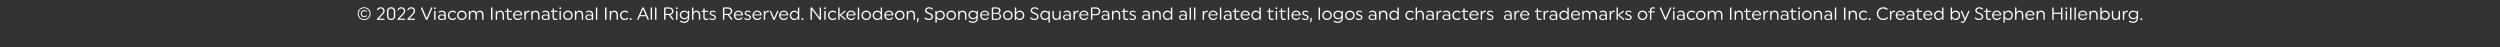 <!-- Generator: Adobe InDesign 17.2 SVG Export Plug-in, SVG Library version: 7.0 build 17 -->
<!DOCTYPE svg PUBLIC "-//W3C//DTD SVG 1.1//EN" "http://www.w3.org/Graphics/SVG/1.1/DTD/svg11.dtd">
<svg version="1.1" xmlns="http://www.w3.org/2000/svg" xmlns:xlink="http://www.w3.org/1999/xlink" x="0%" y="0%" width="100%"
	 height="100%" viewBox="0 0 843.89 16.026" preserveAspectRatio="xMidYMid slice" overflow="visible" xml:space="preserve">
<rect x="0" y="0" width="843.89" height="16.026" fill="#333333" stroke="none"/>
<clipPath id="clp_unq_id_1" fill="none">
	<path shape-rendering="crispEdges" stroke="#000000" d="M0,0h843.89v16.026H0z"/>
</clipPath>
<g clip-path="url(#clp_unq_id_1)" fill="none">
	<path fill="#FFFFFF" d="M121.36,6.142c0.414,0.414,0.929,0.618,1.547,0.618s1.133-0.21,1.553-0.63
		c0.426-0.42,0.636-0.935,0.636-1.541s-0.21-1.115-0.624-1.529s-0.923-0.618-1.541-0.618s-1.133,0.21-1.559,0.63
		c-0.42,0.42-0.63,0.935-0.63,1.541S120.946,5.729,121.36,6.142z M121.6,3.282c0.36-0.36,0.798-0.54,1.319-0.54
		s0.959,0.18,1.313,0.54c0.36,0.36,0.54,0.798,0.54,1.319s-0.18,0.959-0.54,1.319c-0.354,0.36-0.792,0.54-1.313,0.54
		s-0.959-0.18-1.319-0.54c-0.354-0.36-0.534-0.798-0.534-1.319S121.246,3.642,121.6,3.282z M122.985,3.414
		c-0.348,0-0.636,0.114-0.87,0.348c-0.228,0.234-0.342,0.516-0.342,0.852s0.108,0.618,0.33,0.84s0.51,0.336,0.864,0.336
		c0.3,0,0.588-0.114,0.858-0.348l0.06-0.138l-0.144-0.15l-0.132,0.066c-0.18,0.168-0.384,0.252-0.618,0.252
		c-0.246,0-0.45-0.084-0.618-0.246c-0.168-0.168-0.252-0.378-0.252-0.624s0.084-0.456,0.252-0.618
		c0.168-0.168,0.372-0.252,0.618-0.252c0.21,0,0.408,0.072,0.588,0.216l0.144,0.066c0.096,0,0.144-0.054,0.144-0.156l-0.084-0.144
		C123.561,3.516,123.291,3.414,122.985,3.414z M127.186,6.496c0,0.12,0.09,0.204,0.216,0.204h2.231c0.252,0,0.252-0.39,0-0.39
		h-1.787l1.271-1.319c0.504-0.504,0.708-0.87,0.708-1.367c0-0.336-0.12-0.618-0.366-0.84c-0.246-0.228-0.546-0.342-0.9-0.342
		c-0.558,0-0.977,0.222-1.271,0.672l-0.066,0.168c0,0.114,0.078,0.198,0.198,0.198l0.18-0.108c0.246-0.348,0.558-0.522,0.923-0.522
		c0.24,0,0.444,0.078,0.606,0.234s0.246,0.348,0.246,0.582c0,0.342-0.144,0.63-0.552,1.055l-1.541,1.595L127.186,6.496z
		 M130.642,5.345c0,0.444,0.126,0.792,0.378,1.043c0.252,0.246,0.582,0.372,0.995,0.372s0.744-0.126,1.001-0.384
		s0.39-0.606,0.39-1.049V3.858c0-0.444-0.126-0.792-0.378-1.037c-0.252-0.252-0.582-0.378-0.995-0.378s-0.75,0.126-1.007,0.384
		s-0.384,0.606-0.384,1.049z M131.098,3.822c0-0.594,0.372-0.965,0.929-0.965c0.552,0,0.923,0.372,0.923,0.965v1.559
		c0,0.594-0.372,0.965-0.923,0.965c-0.558,0-0.929-0.372-0.929-0.965z M134.146,6.496c0,0.12,0.09,0.204,0.216,0.204h2.231
		c0.252,0,0.252-0.39,0-0.39h-1.787l1.271-1.319c0.504-0.504,0.708-0.87,0.708-1.367c0-0.336-0.12-0.618-0.366-0.84
		c-0.246-0.228-0.546-0.342-0.9-0.342c-0.558,0-0.977,0.222-1.271,0.672l-0.066,0.168c0,0.114,0.078,0.198,0.198,0.198l0.18-0.108
		c0.246-0.348,0.558-0.522,0.923-0.522c0.24,0,0.444,0.078,0.606,0.234s0.246,0.348,0.246,0.582c0,0.342-0.144,0.63-0.552,1.055
		l-1.541,1.595L134.146,6.496z M137.476,6.496c0,0.12,0.09,0.204,0.216,0.204h2.231c0.252,0,0.252-0.39,0-0.39h-1.787l1.271-1.319
		c0.504-0.504,0.708-0.87,0.708-1.367c0-0.336-0.12-0.618-0.366-0.84c-0.246-0.228-0.546-0.342-0.9-0.342
		c-0.558,0-0.977,0.222-1.271,0.672l-0.066,0.168c0,0.114,0.078,0.198,0.198,0.198l0.18-0.108c0.246-0.348,0.558-0.522,0.923-0.522
		c0.24,0,0.444,0.078,0.606,0.234s0.246,0.348,0.246,0.582c0,0.342-0.144,0.63-0.552,1.055l-1.541,1.595L137.476,6.496z
		 M142.084,2.7l0.036,0.144l1.559,3.622c0.078,0.174,0.186,0.264,0.33,0.264s0.252-0.09,0.33-0.264l1.553-3.622l0.042-0.156
		c0-0.126-0.096-0.216-0.222-0.216c-0.108,0-0.18,0.054-0.222,0.162l-1.469,3.49l-1.463-3.466c-0.042-0.126-0.12-0.186-0.234-0.186
		C142.186,2.472,142.084,2.574,142.084,2.7z M146.787,3.072c0.174,0,0.312-0.132,0.312-0.306s-0.138-0.312-0.312-0.312
		s-0.318,0.138-0.318,0.312S146.602,3.072,146.787,3.072z M146.787,3.612c-0.144,0-0.234,0.09-0.234,0.228v2.657
		c0,0.138,0.09,0.234,0.234,0.234c0.138,0,0.228-0.096,0.228-0.234V3.84C147.015,3.702,146.925,3.612,146.787,3.612z M150.482,4.949
		c0-0.87-0.486-1.367-1.307-1.367c-0.414,0-0.756,0.102-1.025,0.312l-0.108,0.174c0,0.114,0.072,0.186,0.186,0.186l0.132-0.048
		c0.222-0.156,0.474-0.234,0.756-0.234s0.504,0.084,0.666,0.246s0.246,0.408,0.246,0.738v0.252
		c-0.228-0.228-0.552-0.342-0.971-0.342c-0.366,0-0.666,0.096-0.888,0.282s-0.33,0.408-0.33,0.678s0.108,0.492,0.324,0.672
		c0.222,0.174,0.516,0.264,0.882,0.264c0.456,0,0.804-0.132,1.043-0.396V6.52c0.006,0.138,0.072,0.21,0.192,0.21
		c0.126,0,0.204-0.084,0.204-0.21z M149.151,6.43c-0.528,0-0.858-0.27-0.858-0.624s0.33-0.624,0.858-0.624
		c0.576,0,0.906,0.27,0.906,0.624S149.727,6.43,149.151,6.43z M152.799,3.582c-0.456,0-0.84,0.156-1.151,0.468
		c-0.312,0.306-0.468,0.684-0.468,1.133s0.15,0.822,0.456,1.127c0.306,0.3,0.69,0.45,1.145,0.45c0.426,0,0.786-0.138,1.073-0.414
		l0.102-0.186c0-0.114-0.084-0.204-0.198-0.204l-0.15,0.06c-0.234,0.222-0.504,0.33-0.816,0.33c-0.33,0-0.606-0.114-0.828-0.336
		c-0.222-0.228-0.336-0.51-0.336-0.84s0.108-0.612,0.33-0.834s0.504-0.336,0.834-0.336c0.294,0,0.558,0.096,0.78,0.288l0.15,0.066
		c0.126,0,0.21-0.09,0.21-0.21l-0.114-0.192C153.536,3.708,153.195,3.582,152.799,3.582z M154.743,6.31
		c0.306,0.3,0.69,0.45,1.145,0.45s0.84-0.156,1.151-0.462s0.468-0.684,0.468-1.133s-0.156-0.822-0.462-1.127
		s-0.684-0.456-1.139-0.456s-0.84,0.156-1.151,0.468c-0.312,0.306-0.468,0.684-0.468,1.133S154.438,6.004,154.743,6.31z
		 M155.901,4.001c0.33,0,0.6,0.114,0.822,0.336s0.336,0.504,0.336,0.834s-0.114,0.612-0.336,0.84
		c-0.222,0.222-0.492,0.336-0.822,0.336s-0.606-0.114-0.828-0.336c-0.222-0.228-0.336-0.51-0.336-0.84s0.108-0.612,0.33-0.834
		S155.571,4.001,155.901,4.001z M162.038,3.582c-0.534,0-0.971,0.27-1.169,0.792c-0.168-0.522-0.576-0.792-1.073-0.792
		c-0.48,0-0.888,0.222-1.109,0.648l-0.012-0.408c0-0.12-0.084-0.21-0.204-0.21c-0.126,0-0.21,0.09-0.21,0.21v2.681
		c-0.03,0.3,0.486,0.3,0.45,0V5.123c0.006-0.768,0.408-1.121,0.953-1.121c0.486,0,0.846,0.36,0.846,1.097v1.403
		c-0.036,0.3,0.48,0.3,0.45,0V5.123c0.006-0.768,0.408-1.121,0.953-1.121c0.486,0,0.84,0.36,0.84,1.097v1.403
		c-0.03,0.3,0.486,0.3,0.456,0V4.955c0-0.444-0.114-0.786-0.336-1.019S162.373,3.582,162.038,3.582z M166.233,2.712
		c0.024-0.312-0.522-0.312-0.486,0V6.49c-0.036,0.312,0.51,0.312,0.486,0V2.712z M168.903,3.582c-0.534,0-0.917,0.222-1.139,0.672
		l-0.012-0.432c0-0.12-0.084-0.21-0.204-0.21c-0.126,0-0.21,0.09-0.21,0.21v2.681c-0.03,0.3,0.486,0.3,0.45,0V5.213
		c0-0.834,0.408-1.211,0.983-1.211c0.504,0,0.876,0.372,0.876,1.121v1.379c-0.036,0.3,0.48,0.3,0.45,0V4.973
		c0-0.45-0.114-0.792-0.342-1.031C169.532,3.702,169.244,3.582,168.903,3.582z M170.494,3.828c0,0.102,0.078,0.18,0.18,0.18h0.48
		v1.787c0,0.624,0.354,0.965,0.935,0.965c0.228,0,0.414-0.024,0.564-0.078c0.114-0.042,0.168-0.108,0.168-0.21
		c0-0.114-0.078-0.186-0.198-0.186c-0.006,0-0.054,0.012-0.156,0.03c-0.096,0.018-0.198,0.03-0.3,0.03
		c-0.354,0-0.564-0.216-0.564-0.63V4.007h1.049c0.102,0,0.18-0.078,0.18-0.18c0-0.114-0.078-0.186-0.18-0.186h-1.049V3.054
		c0.036-0.288-0.48-0.294-0.45,0v0.588h-0.48C170.572,3.642,170.494,3.714,170.494,3.828z M174.807,3.582
		c-0.456,0-0.84,0.156-1.151,0.468c-0.306,0.306-0.462,0.684-0.462,1.133s0.15,0.822,0.456,1.127c0.306,0.3,0.69,0.45,1.145,0.45
		c0.522,0,0.935-0.198,1.241-0.588c0.216-0.246-0.048-0.48-0.252-0.276c-0.27,0.306-0.588,0.462-0.965,0.462
		c-0.33,0-0.606-0.108-0.828-0.318c-0.222-0.216-0.336-0.498-0.342-0.84h2.405c0.15,0,0.222-0.078,0.222-0.24
		c0-0.36-0.15-0.678-0.444-0.959S175.197,3.582,174.807,3.582z M173.661,4.883c0.054-0.27,0.18-0.498,0.39-0.672
		s0.462-0.264,0.744-0.264c0.258,0,0.486,0.09,0.684,0.27s0.318,0.402,0.36,0.666z M177.015,6.502c-0.03,0.3,0.486,0.3,0.45,0V5.321
		c0-0.846,0.396-1.283,1.061-1.283c0.312,0,0.312-0.456,0-0.456c-0.486,0-0.882,0.276-1.091,0.75l-0.018-0.516
		c0.024-0.264-0.432-0.264-0.402,0V6.502z M180.903,3.582c-0.534,0-0.917,0.222-1.139,0.672l-0.012-0.432
		c0-0.12-0.084-0.21-0.204-0.21c-0.126,0-0.21,0.09-0.21,0.21v2.681c-0.03,0.3,0.486,0.3,0.45,0V5.213
		c0-0.834,0.408-1.211,0.983-1.211c0.504,0,0.876,0.372,0.876,1.121v1.379c-0.036,0.3,0.48,0.3,0.45,0V4.973
		c0-0.45-0.114-0.792-0.342-1.031C181.532,3.702,181.244,3.582,180.903,3.582z M185.48,4.949c0-0.87-0.486-1.367-1.307-1.367
		c-0.414,0-0.756,0.102-1.025,0.312l-0.108,0.174c0,0.114,0.072,0.186,0.186,0.186l0.132-0.048c0.222-0.156,0.474-0.234,0.756-0.234
		s0.504,0.084,0.666,0.246s0.246,0.408,0.246,0.738v0.252c-0.228-0.228-0.552-0.342-0.971-0.342c-0.366,0-0.666,0.096-0.888,0.282
		s-0.33,0.408-0.33,0.678s0.108,0.492,0.324,0.672c0.222,0.174,0.516,0.264,0.882,0.264c0.456,0,0.804-0.132,1.043-0.396V6.52
		c0.006,0.138,0.072,0.21,0.192,0.21c0.126,0,0.204-0.084,0.204-0.21z M184.149,6.43c-0.528,0-0.858-0.27-0.858-0.624
		s0.33-0.624,0.858-0.624c0.576,0,0.906,0.27,0.906,0.624S184.724,6.43,184.149,6.43z M185.86,3.828c0,0.102,0.078,0.18,0.18,0.18
		h0.48v1.787c0,0.624,0.354,0.965,0.935,0.965c0.228,0,0.414-0.024,0.564-0.078c0.114-0.042,0.168-0.108,0.168-0.21
		c0-0.114-0.078-0.186-0.198-0.186c-0.006,0-0.054,0.012-0.156,0.03c-0.096,0.018-0.198,0.03-0.3,0.03
		c-0.354,0-0.564-0.216-0.564-0.63V4.007h1.049c0.102,0,0.18-0.078,0.18-0.18c0-0.114-0.078-0.186-0.18-0.186h-1.049V3.054
		c0.036-0.288-0.48-0.294-0.45,0v0.588h-0.48C185.938,3.642,185.86,3.714,185.86,3.828z M189.093,3.072
		c0.174,0,0.312-0.132,0.312-0.306s-0.138-0.312-0.312-0.312s-0.318,0.138-0.318,0.312S188.907,3.072,189.093,3.072z M189.093,3.612
		c-0.144,0-0.234,0.09-0.234,0.228v2.657c0,0.138,0.09,0.234,0.234,0.234c0.138,0,0.228-0.096,0.228-0.234V3.84
		C189.321,3.702,189.231,3.612,189.093,3.612z M190.557,6.31c0.306,0.3,0.69,0.45,1.145,0.45s0.84-0.156,1.151-0.462
		s0.468-0.684,0.468-1.133s-0.156-0.822-0.462-1.127s-0.684-0.456-1.139-0.456s-0.84,0.156-1.151,0.468
		c-0.312,0.306-0.468,0.684-0.468,1.133S190.251,6.004,190.557,6.31z M191.715,4.001c0.33,0,0.6,0.114,0.822,0.336
		s0.336,0.504,0.336,0.834s-0.114,0.612-0.336,0.84c-0.222,0.222-0.492,0.336-0.822,0.336s-0.606-0.114-0.828-0.336
		c-0.222-0.228-0.336-0.51-0.336-0.84s0.108-0.612,0.33-0.834S191.385,4.001,191.715,4.001z M195.638,3.582
		c-0.534,0-0.917,0.222-1.139,0.672l-0.012-0.432c0-0.12-0.084-0.21-0.204-0.21c-0.126,0-0.21,0.09-0.21,0.21v2.681
		c-0.03,0.3,0.486,0.3,0.45,0V5.213c0-0.834,0.408-1.211,0.983-1.211c0.504,0,0.876,0.372,0.876,1.121v1.379
		c-0.036,0.3,0.48,0.3,0.45,0V4.973c0-0.45-0.114-0.792-0.342-1.031C196.268,3.702,195.98,3.582,195.638,3.582z M200.216,4.949
		c0-0.87-0.486-1.367-1.307-1.367c-0.414,0-0.756,0.102-1.025,0.312l-0.108,0.174c0,0.114,0.072,0.186,0.186,0.186l0.132-0.048
		c0.222-0.156,0.474-0.234,0.756-0.234s0.504,0.084,0.666,0.246s0.246,0.408,0.246,0.738v0.252
		c-0.228-0.228-0.552-0.342-0.971-0.342c-0.366,0-0.666,0.096-0.888,0.282s-0.33,0.408-0.33,0.678s0.108,0.492,0.324,0.672
		c0.222,0.174,0.516,0.264,0.882,0.264c0.456,0,0.804-0.132,1.043-0.396V6.52c0.006,0.138,0.072,0.21,0.192,0.21
		c0.126,0,0.204-0.084,0.204-0.21z M198.885,6.43c-0.528,0-0.858-0.27-0.858-0.624s0.33-0.624,0.858-0.624
		c0.576,0,0.906,0.27,0.906,0.624S199.46,6.43,198.885,6.43z M201.387,2.472c-0.144,0-0.234,0.09-0.234,0.228v3.796
		c0,0.138,0.09,0.234,0.234,0.234c0.138,0,0.228-0.096,0.228-0.234V2.7C201.615,2.562,201.525,2.472,201.387,2.472z M204.723,2.712
		c0.024-0.312-0.522-0.312-0.486,0V6.49c-0.036,0.312,0.51,0.312,0.486,0V2.712z M207.392,3.582c-0.534,0-0.917,0.222-1.139,0.672
		l-0.012-0.432c0-0.12-0.084-0.21-0.204-0.21c-0.126,0-0.21,0.09-0.21,0.21v2.681c-0.03,0.3,0.486,0.3,0.45,0V5.213
		c0-0.834,0.408-1.211,0.983-1.211c0.504,0,0.876,0.372,0.876,1.121v1.379c-0.036,0.3,0.48,0.3,0.45,0V4.973
		c0-0.45-0.114-0.792-0.342-1.031C208.022,3.702,207.734,3.582,207.392,3.582z M210.902,3.582c-0.456,0-0.84,0.156-1.151,0.468
		c-0.312,0.306-0.468,0.684-0.468,1.133s0.15,0.822,0.456,1.127c0.306,0.3,0.69,0.45,1.145,0.45c0.426,0,0.786-0.138,1.073-0.414
		l0.102-0.186c0-0.114-0.084-0.204-0.198-0.204l-0.15,0.06c-0.234,0.222-0.504,0.33-0.816,0.33c-0.33,0-0.606-0.114-0.828-0.336
		c-0.222-0.228-0.336-0.51-0.336-0.84s0.108-0.612,0.33-0.834s0.504-0.336,0.834-0.336c0.294,0,0.558,0.096,0.78,0.288l0.15,0.066
		c0.126,0,0.21-0.09,0.21-0.21l-0.114-0.192C211.64,3.708,211.298,3.582,210.902,3.582z M212.667,6.664
		c0.126,0.126,0.33,0.126,0.456,0s0.126-0.33,0-0.456s-0.33-0.126-0.456,0S212.541,6.538,212.667,6.664z M215.103,6.514
		c0,0.126,0.09,0.216,0.228,0.216c0.102,0,0.174-0.06,0.216-0.174l0.462-1.067h2.081l0.462,1.067
		c0.042,0.114,0.12,0.174,0.234,0.174c0.138,0,0.228-0.096,0.228-0.234l-0.036-0.132l-1.589-3.646
		c-0.072-0.162-0.18-0.246-0.324-0.246s-0.252,0.084-0.324,0.246l-1.595,3.646L215.103,6.514z M217.052,3.024l0.888,2.087h-1.781z
		 M219.867,2.472c-0.144,0-0.234,0.09-0.234,0.228v3.796c0,0.138,0.09,0.234,0.234,0.234c0.138,0,0.228-0.096,0.228-0.234V2.7
		C220.095,2.562,220.005,2.472,219.867,2.472z M221.349,2.472c-0.144,0-0.234,0.09-0.234,0.228v3.796
		c0,0.138,0.09,0.234,0.234,0.234c0.138,0,0.228-0.096,0.228-0.234V2.7C221.577,2.562,221.487,2.472,221.349,2.472z M224.169,6.496
		c-0.024,0.306,0.492,0.306,0.468,0V5.057h1.121l1.157,1.559l0.204,0.114c0.126,0,0.222-0.096,0.222-0.222l-0.084-0.198
		l-0.977-1.313c0.312-0.066,0.564-0.204,0.75-0.426c0.192-0.222,0.288-0.492,0.288-0.798c0-0.366-0.132-0.672-0.39-0.911
		s-0.594-0.36-1.007-0.36h-1.517c-0.138,0-0.234,0.09-0.234,0.228z M224.637,2.904h1.217c0.6,0,0.995,0.366,0.995,0.888
		s-0.396,0.894-0.995,0.894h-1.217z M228.447,3.072c0.174,0,0.312-0.132,0.312-0.306s-0.138-0.312-0.312-0.312
		s-0.318,0.138-0.318,0.312S228.261,3.072,228.447,3.072z M228.447,3.612c-0.144,0-0.234,0.09-0.234,0.228v2.657
		c0,0.138,0.09,0.234,0.234,0.234c0.138,0,0.228-0.096,0.228-0.234V3.84C228.675,3.702,228.585,3.612,228.447,3.612z M232.435,3.612
		c-0.126,0-0.21,0.09-0.21,0.216v0.378c-0.258-0.384-0.714-0.624-1.223-0.624c-0.438,0-0.804,0.144-1.103,0.426
		c-0.294,0.282-0.444,0.63-0.444,1.037c0,0.402,0.15,0.744,0.444,1.025s0.66,0.42,1.085,0.42c0.522,0,0.959-0.222,1.205-0.6v0.174
		c0,0.798-0.45,1.259-1.259,1.259c-0.408,0-0.768-0.096-1.073-0.294l-0.156-0.054c-0.114,0-0.192,0.078-0.192,0.192l0.12,0.18
		c0.366,0.246,0.804,0.372,1.325,0.372c0.534,0,0.947-0.156,1.241-0.474c0.294-0.312,0.444-0.732,0.444-1.265V3.828
		C232.639,3.702,232.555,3.612,232.435,3.612z M232.219,5.045c0,0.3-0.114,0.552-0.336,0.762c-0.222,0.204-0.492,0.306-0.822,0.306
		s-0.606-0.102-0.828-0.306c-0.222-0.21-0.33-0.462-0.33-0.762c0-0.306,0.108-0.558,0.33-0.762s0.498-0.306,0.828-0.306
		s0.6,0.102,0.822,0.306S232.219,4.739,232.219,5.045z M235.166,3.582c-0.516,0-0.888,0.21-1.115,0.636V2.694
		c0-0.126-0.096-0.222-0.222-0.222c-0.138,0-0.228,0.084-0.228,0.222v3.808c-0.03,0.3,0.486,0.3,0.45,0V5.147
		c0.006-0.774,0.414-1.145,0.983-1.145c0.504,0,0.876,0.372,0.876,1.121v1.379c-0.036,0.3,0.48,0.3,0.45,0V4.973
		c0-0.45-0.114-0.792-0.342-1.031S235.508,3.582,235.166,3.582z M236.757,3.828c0,0.102,0.078,0.18,0.18,0.18h0.48v1.787
		c0,0.624,0.354,0.965,0.935,0.965c0.228,0,0.414-0.024,0.564-0.078c0.114-0.042,0.168-0.108,0.168-0.21
		c0-0.114-0.078-0.186-0.198-0.186c-0.006,0-0.054,0.012-0.156,0.03c-0.096,0.018-0.198,0.03-0.3,0.03
		c-0.354,0-0.564-0.216-0.564-0.63V4.007h1.049c0.102,0,0.18-0.078,0.18-0.18c0-0.114-0.078-0.186-0.18-0.186h-1.049V3.054
		c0.036-0.288-0.48-0.294-0.45,0v0.588h-0.48C236.835,3.642,236.757,3.714,236.757,3.828z M239.427,6.274l0.126,0.192
		c0.258,0.198,0.588,0.294,1.001,0.294c0.342,0,0.618-0.084,0.816-0.258c0.204-0.174,0.306-0.39,0.306-0.648
		c0-0.438-0.324-0.744-0.977-0.917c-0.534-0.144-0.708-0.324-0.708-0.57c0-0.216,0.228-0.42,0.63-0.42
		c0.228,0,0.444,0.066,0.642,0.198l0.15,0.054c0.102,0,0.174-0.072,0.174-0.186l-0.126-0.186c-0.252-0.162-0.54-0.246-0.858-0.246
		c-0.33,0-0.594,0.084-0.78,0.246s-0.282,0.354-0.282,0.588c0,0.402,0.33,0.708,0.888,0.858c0.624,0.162,0.798,0.36,0.798,0.642
		c0,0.27-0.252,0.48-0.666,0.48c-0.294,0-0.564-0.084-0.81-0.252C239.613,6.04,239.427,6.112,239.427,6.274z M244.029,6.496
		c-0.024,0.306,0.492,0.306,0.468,0V5.057h1.121l1.157,1.559l0.204,0.114c0.126,0,0.222-0.096,0.222-0.222l-0.084-0.198
		l-0.977-1.313c0.312-0.066,0.564-0.204,0.75-0.426c0.192-0.222,0.288-0.492,0.288-0.798c0-0.366-0.132-0.672-0.39-0.911
		s-0.594-0.36-1.007-0.36h-1.517c-0.138,0-0.234,0.09-0.234,0.228z M244.496,2.904h1.217c0.6,0,0.995,0.366,0.995,0.888
		s-0.396,0.894-0.995,0.894h-1.217z M249.326,3.582c-0.456,0-0.84,0.156-1.151,0.468c-0.306,0.306-0.462,0.684-0.462,1.133
		s0.15,0.822,0.456,1.127c0.306,0.3,0.69,0.45,1.145,0.45c0.522,0,0.935-0.198,1.241-0.588c0.216-0.246-0.048-0.48-0.252-0.276
		c-0.27,0.306-0.588,0.462-0.965,0.462c-0.33,0-0.606-0.108-0.828-0.318c-0.222-0.216-0.336-0.498-0.342-0.84h2.405
		c0.15,0,0.222-0.078,0.222-0.24c0-0.36-0.15-0.678-0.444-0.959S249.716,3.582,249.326,3.582z M248.181,4.883
		c0.054-0.27,0.18-0.498,0.39-0.672s0.462-0.264,0.744-0.264c0.258,0,0.486,0.09,0.684,0.27s0.318,0.402,0.36,0.666z M251.235,6.274
		l0.126,0.192c0.258,0.198,0.588,0.294,1.001,0.294c0.342,0,0.618-0.084,0.816-0.258c0.204-0.174,0.306-0.39,0.306-0.648
		c0-0.438-0.324-0.744-0.977-0.917c-0.534-0.144-0.708-0.324-0.708-0.57c0-0.216,0.228-0.42,0.63-0.42
		c0.228,0,0.444,0.066,0.642,0.198l0.15,0.054c0.102,0,0.174-0.072,0.174-0.186l-0.126-0.186c-0.252-0.162-0.54-0.246-0.858-0.246
		c-0.33,0-0.594,0.084-0.78,0.246s-0.282,0.354-0.282,0.588c0,0.402,0.33,0.708,0.888,0.858c0.624,0.162,0.798,0.36,0.798,0.642
		c0,0.27-0.252,0.48-0.666,0.48c-0.294,0-0.564-0.084-0.81-0.252C251.421,6.04,251.235,6.112,251.235,6.274z M255.62,3.582
		c-0.456,0-0.84,0.156-1.151,0.468c-0.306,0.306-0.462,0.684-0.462,1.133s0.15,0.822,0.456,1.127c0.306,0.3,0.69,0.45,1.145,0.45
		c0.522,0,0.935-0.198,1.241-0.588c0.216-0.246-0.048-0.48-0.252-0.276c-0.27,0.306-0.588,0.462-0.965,0.462
		c-0.33,0-0.606-0.108-0.828-0.318c-0.222-0.216-0.336-0.498-0.342-0.84h2.405c0.15,0,0.222-0.078,0.222-0.24
		c0-0.36-0.15-0.678-0.444-0.959C256.351,3.72,256.01,3.582,255.62,3.582z M254.475,4.883c0.054-0.27,0.18-0.498,0.39-0.672
		s0.462-0.264,0.744-0.264c0.258,0,0.486,0.09,0.684,0.27s0.318,0.402,0.36,0.666z M257.829,6.502c-0.03,0.3,0.486,0.3,0.45,0V5.321
		c0-0.846,0.396-1.283,1.061-1.283c0.312,0,0.312-0.456,0-0.456c-0.486,0-0.882,0.276-1.091,0.75l-0.018-0.516
		c0.024-0.264-0.432-0.264-0.402,0V6.502z M259.851,3.84l0.036,0.132l1.097,2.519c0.066,0.162,0.168,0.24,0.306,0.24
		c0.138,0,0.24-0.078,0.306-0.24l1.103-2.543l0.036-0.12c0-0.12-0.096-0.216-0.216-0.216c-0.102,0-0.18,0.06-0.228,0.18
		l-0.995,2.357l-0.989-2.357c-0.042-0.12-0.12-0.18-0.222-0.18C259.947,3.612,259.851,3.702,259.851,3.84z M264.602,3.582
		c-0.456,0-0.84,0.156-1.151,0.468c-0.306,0.306-0.462,0.684-0.462,1.133s0.15,0.822,0.456,1.127c0.306,0.3,0.69,0.45,1.145,0.45
		c0.522,0,0.935-0.198,1.241-0.588c0.216-0.246-0.048-0.48-0.252-0.276c-0.27,0.306-0.588,0.462-0.965,0.462
		c-0.33,0-0.606-0.108-0.828-0.318c-0.222-0.216-0.336-0.498-0.342-0.84h2.405c0.15,0,0.222-0.078,0.222-0.24
		c0-0.36-0.15-0.678-0.444-0.959C265.333,3.72,264.992,3.582,264.602,3.582z M263.456,4.883c0.054-0.27,0.18-0.498,0.39-0.672
		s0.462-0.264,0.744-0.264c0.258,0,0.486,0.09,0.684,0.27s0.318,0.402,0.36,0.666z M269.785,2.694c0.036-0.288-0.48-0.294-0.45,0
		v1.535c-0.258-0.402-0.69-0.648-1.193-0.648c-0.426,0-0.786,0.156-1.091,0.468c-0.3,0.312-0.45,0.69-0.45,1.133
		s0.15,0.816,0.444,1.121c0.294,0.306,0.654,0.456,1.079,0.456c0.528,0,0.983-0.27,1.247-0.708V6.52c0,0.12,0.084,0.21,0.21,0.21
		c0.12,0,0.204-0.09,0.204-0.21z M267.38,6.01c-0.222-0.228-0.33-0.51-0.33-0.84s0.108-0.612,0.33-0.834
		c0.222-0.222,0.498-0.336,0.828-0.336c0.33,0,0.6,0.114,0.822,0.336s0.336,0.504,0.336,0.834s-0.114,0.612-0.336,0.84
		c-0.222,0.222-0.492,0.336-0.822,0.336C267.878,6.346,267.602,6.232,267.38,6.01z M270.662,6.664c0.126,0.126,0.33,0.126,0.456,0
		s0.126-0.33,0-0.456s-0.33-0.126-0.456,0S270.536,6.538,270.662,6.664z M273.596,6.502c-0.03,0.3,0.486,0.3,0.462,0V3.186
		l2.525,3.376c0.078,0.114,0.174,0.168,0.276,0.168c0.162,0,0.276-0.12,0.276-0.294V2.694c0.03-0.288-0.486-0.288-0.462,0v3.274
		l-2.495-3.34c-0.072-0.102-0.162-0.156-0.276-0.156c-0.186,0-0.306,0.126-0.306,0.318V6.502z M278.48,3.072
		c0.174,0,0.312-0.132,0.312-0.306s-0.138-0.312-0.312-0.312s-0.318,0.138-0.318,0.312S278.294,3.072,278.48,3.072z M278.48,3.612
		c-0.144,0-0.234,0.09-0.234,0.228v2.657c0,0.138,0.09,0.234,0.234,0.234c0.138,0,0.228-0.096,0.228-0.234V3.84
		C278.708,3.702,278.618,3.612,278.48,3.612z M281.107,3.582c-0.456,0-0.84,0.156-1.151,0.468c-0.312,0.306-0.468,0.684-0.468,1.133
		s0.15,0.822,0.456,1.127c0.306,0.3,0.69,0.45,1.145,0.45c0.426,0,0.786-0.138,1.073-0.414l0.102-0.186
		c0-0.114-0.084-0.204-0.198-0.204l-0.15,0.06c-0.234,0.222-0.504,0.33-0.816,0.33c-0.33,0-0.606-0.114-0.828-0.336
		c-0.222-0.228-0.336-0.51-0.336-0.84s0.108-0.612,0.33-0.834c0.222-0.222,0.504-0.336,0.834-0.336c0.294,0,0.558,0.096,0.78,0.288
		l0.15,0.066c0.126,0,0.21-0.09,0.21-0.21l-0.114-0.192C281.845,3.708,281.503,3.582,281.107,3.582z M282.956,6.502
		c-0.03,0.3,0.486,0.3,0.45,0V5.111l1.721,1.523l0.192,0.096c0.126,0,0.216-0.09,0.216-0.21l-0.072-0.168l-1.529-1.301l1.415-1.067
		l0.078-0.168c0-0.174-0.204-0.294-0.378-0.12l-1.643,1.319V2.694c0-0.126-0.096-0.222-0.222-0.222
		c-0.138,0-0.228,0.084-0.228,0.222V6.502z M287.317,3.582c-0.456,0-0.84,0.156-1.151,0.468c-0.306,0.306-0.462,0.684-0.462,1.133
		s0.15,0.822,0.456,1.127c0.306,0.3,0.69,0.45,1.145,0.45c0.522,0,0.935-0.198,1.241-0.588c0.216-0.246-0.048-0.48-0.252-0.276
		c-0.27,0.306-0.588,0.462-0.965,0.462c-0.33,0-0.606-0.108-0.828-0.318c-0.222-0.216-0.336-0.498-0.342-0.84h2.405
		c0.15,0,0.222-0.078,0.222-0.24c0-0.36-0.15-0.678-0.444-0.959C288.049,3.72,287.707,3.582,287.317,3.582z M286.172,4.883
		c0.054-0.27,0.18-0.498,0.39-0.672s0.462-0.264,0.744-0.264c0.258,0,0.486,0.09,0.684,0.27s0.318,0.402,0.36,0.666z M289.79,2.472
		c-0.144,0-0.234,0.09-0.234,0.228v3.796c0,0.138,0.09,0.234,0.234,0.234c0.138,0,0.228-0.096,0.228-0.234V2.7
		C290.018,2.562,289.928,2.472,289.79,2.472z M291.254,6.31c0.306,0.3,0.69,0.45,1.145,0.45s0.84-0.156,1.151-0.462
		s0.468-0.684,0.468-1.133s-0.156-0.822-0.462-1.127c-0.306-0.306-0.684-0.456-1.139-0.456s-0.84,0.156-1.151,0.468
		c-0.312,0.306-0.468,0.684-0.468,1.133S290.948,6.004,291.254,6.31z M292.411,4.001c0.33,0,0.6,0.114,0.822,0.336
		c0.222,0.222,0.336,0.504,0.336,0.834s-0.114,0.612-0.336,0.84c-0.222,0.222-0.492,0.336-0.822,0.336s-0.606-0.114-0.828-0.336
		c-0.222-0.228-0.336-0.51-0.336-0.84s0.108-0.612,0.33-0.834C291.8,4.115,292.082,4.001,292.411,4.001z M297.744,2.694
		c0.036-0.288-0.48-0.294-0.45,0v1.535c-0.258-0.402-0.69-0.648-1.193-0.648c-0.426,0-0.786,0.156-1.091,0.468
		c-0.3,0.312-0.45,0.69-0.45,1.133s0.15,0.816,0.444,1.121c0.294,0.306,0.654,0.456,1.079,0.456c0.528,0,0.983-0.27,1.247-0.708
		V6.52c0,0.12,0.084,0.21,0.21,0.21c0.12,0,0.204-0.09,0.204-0.21z M295.34,6.01c-0.222-0.228-0.33-0.51-0.33-0.84
		s0.108-0.612,0.33-0.834c0.222-0.222,0.498-0.336,0.828-0.336c0.33,0,0.6,0.114,0.822,0.336s0.336,0.504,0.336,0.834
		s-0.114,0.612-0.336,0.84c-0.222,0.222-0.492,0.336-0.822,0.336C295.838,6.346,295.562,6.232,295.34,6.01z M300.109,3.582
		c-0.456,0-0.84,0.156-1.151,0.468c-0.306,0.306-0.462,0.684-0.462,1.133s0.15,0.822,0.456,1.127c0.306,0.3,0.69,0.45,1.145,0.45
		c0.522,0,0.935-0.198,1.241-0.588c0.216-0.246-0.048-0.48-0.252-0.276c-0.27,0.306-0.588,0.462-0.965,0.462
		c-0.33,0-0.606-0.108-0.828-0.318c-0.222-0.216-0.336-0.498-0.342-0.84h2.405c0.15,0,0.222-0.078,0.222-0.24
		c0-0.36-0.15-0.678-0.444-0.959C300.841,3.72,300.499,3.582,300.109,3.582z M298.964,4.883c0.054-0.27,0.18-0.498,0.39-0.672
		s0.462-0.264,0.744-0.264c0.258,0,0.486,0.09,0.684,0.27s0.318,0.402,0.36,0.666z M302.564,6.31c0.306,0.3,0.69,0.45,1.145,0.45
		s0.84-0.156,1.151-0.462s0.468-0.684,0.468-1.133s-0.156-0.822-0.462-1.127c-0.306-0.306-0.684-0.456-1.139-0.456
		s-0.84,0.156-1.151,0.468c-0.312,0.306-0.468,0.684-0.468,1.133S302.258,6.004,302.564,6.31z M303.721,4.001
		c0.33,0,0.6,0.114,0.822,0.336c0.222,0.222,0.336,0.504,0.336,0.834s-0.114,0.612-0.336,0.84c-0.222,0.222-0.492,0.336-0.822,0.336
		s-0.606-0.114-0.828-0.336c-0.222-0.228-0.336-0.51-0.336-0.84s0.108-0.612,0.33-0.834C303.11,4.115,303.391,4.001,303.721,4.001z
		 M307.645,3.582c-0.534,0-0.918,0.222-1.139,0.672l-0.012-0.432c0-0.12-0.084-0.21-0.204-0.21c-0.126,0-0.21,0.09-0.21,0.21v2.681
		c-0.03,0.3,0.486,0.3,0.45,0V5.213c0-0.834,0.408-1.211,0.983-1.211c0.504,0,0.876,0.372,0.876,1.121v1.379
		c-0.036,0.3,0.48,0.3,0.45,0V4.973c0-0.45-0.114-0.792-0.342-1.031C308.275,3.702,307.987,3.582,307.645,3.582z M309.524,7.318
		c0,0.114,0.078,0.198,0.192,0.198c0.102,0,0.162-0.06,0.192-0.174c0.132-0.642,0.198-1.013,0.198-1.103
		c0-0.144-0.09-0.228-0.234-0.228c-0.12,0-0.21,0.096-0.228,0.222C309.566,6.952,309.524,7.312,309.524,7.318z M312.086,6.1
		l0.096,0.18c0.354,0.318,0.81,0.48,1.361,0.48c0.426,0,0.768-0.108,1.019-0.33s0.378-0.504,0.378-0.84
		c0-0.582-0.426-1.007-1.277-1.277c-0.666-0.216-0.929-0.462-0.929-0.828c0-0.342,0.318-0.648,0.87-0.648
		c0.342,0,0.642,0.108,0.9,0.318l0.168,0.066c0.114,0,0.204-0.09,0.204-0.21L314.76,2.82c-0.324-0.252-0.714-0.378-1.163-0.378
		c-0.402,0-0.732,0.102-0.977,0.312s-0.366,0.468-0.366,0.774c0,0.51,0.366,0.894,1.097,1.139c0.414,0.138,0.708,0.282,0.87,0.432
		c0.162,0.15,0.246,0.33,0.246,0.546c0,0.408-0.354,0.72-0.876,0.72c-0.42,0-0.792-0.132-1.115-0.39l-0.18-0.084
		C312.176,5.89,312.086,5.98,312.086,6.1z M317.419,3.582c-0.528,0-0.983,0.264-1.247,0.702l-0.006-0.456
		c0-0.126-0.084-0.216-0.21-0.216c-0.12,0-0.204,0.09-0.204,0.216v3.64c0,0.138,0.09,0.222,0.228,0.222
		c0.126,0,0.222-0.096,0.222-0.222V6.124c0.258,0.402,0.69,0.636,1.199,0.636c0.426,0,0.786-0.156,1.085-0.462
		c0.3-0.312,0.45-0.69,0.45-1.133s-0.15-0.816-0.444-1.121C318.198,3.738,317.839,3.582,317.419,3.582z M316.501,6.01
		c-0.222-0.228-0.33-0.51-0.33-0.84s0.108-0.612,0.33-0.834c0.222-0.222,0.498-0.336,0.828-0.336c0.33,0,0.6,0.114,0.822,0.336
		s0.336,0.504,0.336,0.834s-0.114,0.612-0.336,0.84c-0.222,0.222-0.492,0.336-0.822,0.336C316.999,6.346,316.723,6.232,316.501,6.01
		z M319.934,6.31c0.306,0.3,0.69,0.45,1.145,0.45s0.84-0.156,1.151-0.462s0.468-0.684,0.468-1.133s-0.156-0.822-0.462-1.127
		c-0.306-0.306-0.684-0.456-1.139-0.456s-0.84,0.156-1.151,0.468c-0.312,0.306-0.468,0.684-0.468,1.133S319.628,6.004,319.934,6.31z
		 M321.091,4.001c0.33,0,0.6,0.114,0.822,0.336c0.222,0.222,0.336,0.504,0.336,0.834s-0.114,0.612-0.336,0.84
		c-0.222,0.222-0.492,0.336-0.822,0.336s-0.606-0.114-0.828-0.336c-0.222-0.228-0.336-0.51-0.336-0.84s0.108-0.612,0.33-0.834
		C320.479,4.115,320.761,4.001,321.091,4.001z M325.015,3.582c-0.534,0-0.918,0.222-1.139,0.672l-0.012-0.432
		c0-0.12-0.084-0.21-0.204-0.21c-0.126,0-0.21,0.09-0.21,0.21v2.681c-0.03,0.3,0.486,0.3,0.45,0V5.213
		c0-0.834,0.408-1.211,0.983-1.211c0.504,0,0.876,0.372,0.876,1.121v1.379c-0.036,0.3,0.48,0.3,0.45,0V4.973
		c0-0.45-0.114-0.792-0.342-1.031C325.645,3.702,325.357,3.582,325.015,3.582z M329.886,3.612c-0.126,0-0.21,0.09-0.21,0.216v0.378
		c-0.258-0.384-0.714-0.624-1.223-0.624c-0.438,0-0.804,0.144-1.103,0.426c-0.294,0.282-0.444,0.63-0.444,1.037
		c0,0.402,0.15,0.744,0.444,1.025c0.294,0.282,0.66,0.42,1.085,0.42c0.522,0,0.959-0.222,1.205-0.6v0.174
		c0,0.798-0.45,1.259-1.259,1.259c-0.408,0-0.768-0.096-1.073-0.294l-0.156-0.054c-0.114,0-0.192,0.078-0.192,0.192l0.12,0.18
		c0.366,0.246,0.804,0.372,1.325,0.372c0.534,0,0.948-0.156,1.241-0.474c0.294-0.312,0.444-0.732,0.444-1.265V3.828
		C330.09,3.702,330.006,3.612,329.886,3.612z M329.67,5.045c0,0.3-0.114,0.552-0.336,0.762c-0.222,0.204-0.492,0.306-0.822,0.306
		c-0.33,0-0.606-0.102-0.828-0.306c-0.222-0.21-0.33-0.462-0.33-0.762c0-0.306,0.108-0.558,0.33-0.762
		c0.222-0.204,0.498-0.306,0.828-0.306c0.33,0,0.6,0.102,0.822,0.306S329.67,4.739,329.67,5.045z M332.455,3.582
		c-0.456,0-0.84,0.156-1.151,0.468c-0.306,0.306-0.462,0.684-0.462,1.133s0.15,0.822,0.456,1.127c0.306,0.3,0.69,0.45,1.145,0.45
		c0.522,0,0.935-0.198,1.241-0.588c0.216-0.246-0.048-0.48-0.252-0.276c-0.27,0.306-0.588,0.462-0.965,0.462
		c-0.33,0-0.606-0.108-0.828-0.318c-0.222-0.216-0.336-0.498-0.342-0.84h2.405c0.15,0,0.222-0.078,0.222-0.24
		c0-0.36-0.15-0.678-0.444-0.959C333.186,3.72,332.845,3.582,332.455,3.582z M331.31,4.883c0.054-0.27,0.18-0.498,0.39-0.672
		s0.462-0.264,0.744-0.264c0.258,0,0.486,0.09,0.684,0.27s0.318,0.402,0.36,0.666z M334.784,6.466c0,0.138,0.096,0.234,0.234,0.234
		h1.571c0.396,0,0.72-0.108,0.965-0.33c0.252-0.222,0.378-0.492,0.378-0.816c0-0.51-0.336-0.929-0.858-1.067
		c0.408-0.168,0.654-0.522,0.654-0.947c0-0.3-0.114-0.546-0.342-0.744c-0.222-0.198-0.522-0.294-0.894-0.294h-1.475
		c-0.138,0-0.234,0.09-0.234,0.228z M335.251,2.88h1.169c0.498,0,0.84,0.318,0.84,0.732c0,0.408-0.342,0.726-0.84,0.726h-1.169z
		 M335.251,4.685h1.283c0.276,0,0.498,0.078,0.672,0.24c0.174,0.156,0.258,0.348,0.258,0.582c0,0.462-0.378,0.816-0.93,0.816h-1.283
		z M339.049,6.31c0.306,0.3,0.69,0.45,1.145,0.45s0.84-0.156,1.151-0.462s0.468-0.684,0.468-1.133s-0.156-0.822-0.462-1.127
		c-0.306-0.306-0.684-0.456-1.139-0.456s-0.84,0.156-1.151,0.468c-0.312,0.306-0.468,0.684-0.468,1.133S338.744,6.004,339.049,6.31z
		 M340.207,4.001c0.33,0,0.6,0.114,0.822,0.336c0.222,0.222,0.336,0.504,0.336,0.834s-0.114,0.612-0.336,0.84
		c-0.222,0.222-0.492,0.336-0.822,0.336s-0.606-0.114-0.828-0.336c-0.222-0.228-0.336-0.51-0.336-0.84s0.108-0.612,0.33-0.834
		C339.595,4.115,339.877,4.001,340.207,4.001z M344.233,3.582c-0.51,0-0.959,0.258-1.217,0.666V2.694
		c0-0.126-0.096-0.222-0.222-0.222c-0.138,0-0.228,0.084-0.228,0.222V6.52c0,0.12,0.084,0.21,0.204,0.21
		c0.126,0,0.21-0.09,0.21-0.21V6.076c0.258,0.426,0.702,0.684,1.235,0.684c0.426,0,0.786-0.156,1.085-0.462
		c0.3-0.312,0.45-0.69,0.45-1.133s-0.15-0.816-0.444-1.121C345.012,3.738,344.652,3.582,344.233,3.582z M343.315,6.01
		c-0.222-0.228-0.33-0.51-0.33-0.84s0.108-0.612,0.33-0.834c0.222-0.222,0.498-0.336,0.828-0.336c0.33,0,0.6,0.114,0.822,0.336
		s0.336,0.504,0.336,0.834s-0.114,0.612-0.336,0.84c-0.222,0.222-0.492,0.336-0.822,0.336C343.813,6.346,343.537,6.232,343.315,6.01
		z M347.714,6.1l0.096,0.18c0.354,0.318,0.81,0.48,1.361,0.48c0.426,0,0.768-0.108,1.019-0.33s0.378-0.504,0.378-0.84
		c0-0.582-0.426-1.007-1.277-1.277c-0.666-0.216-0.929-0.462-0.929-0.828c0-0.342,0.318-0.648,0.87-0.648
		c0.342,0,0.642,0.108,0.9,0.318l0.168,0.066c0.114,0,0.204-0.09,0.204-0.21l-0.114-0.192c-0.324-0.252-0.714-0.378-1.163-0.378
		c-0.402,0-0.732,0.102-0.977,0.312s-0.366,0.468-0.366,0.774c0,0.51,0.366,0.894,1.097,1.139c0.414,0.138,0.708,0.282,0.87,0.432
		c0.162,0.15,0.246,0.33,0.246,0.546c0,0.408-0.354,0.72-0.876,0.72c-0.42,0-0.792-0.132-1.115-0.39l-0.18-0.084
		C347.803,5.89,347.714,5.98,347.714,6.1z M354.15,3.612c-0.126,0-0.21,0.09-0.21,0.216v0.444c-0.258-0.432-0.708-0.69-1.229-0.69
		c-0.426,0-0.786,0.156-1.091,0.468c-0.3,0.312-0.45,0.69-0.45,1.133s0.15,0.816,0.444,1.121c0.294,0.306,0.654,0.456,1.079,0.456
		c0.51,0,0.948-0.246,1.211-0.66v1.367c-0.03,0.294,0.486,0.288,0.45,0v-3.64C354.354,3.702,354.27,3.612,354.15,3.612z
		 M351.949,6.01c-0.222-0.228-0.33-0.51-0.33-0.84s0.108-0.612,0.33-0.834c0.222-0.222,0.498-0.336,0.828-0.336
		c0.33,0,0.6,0.114,0.822,0.336s0.336,0.504,0.336,0.834s-0.114,0.612-0.336,0.84c-0.222,0.222-0.492,0.336-0.822,0.336
		C352.447,6.346,352.171,6.232,351.949,6.01z M358.02,3.84c0.03-0.3-0.486-0.3-0.45,0v1.289c0,0.834-0.408,1.211-0.983,1.211
		c-0.504,0-0.876-0.372-0.876-1.121V3.84c0.036-0.3-0.48-0.3-0.45,0v1.529c0,0.45,0.114,0.792,0.336,1.031
		c0.228,0.24,0.516,0.36,0.858,0.36c0.534,0,0.918-0.222,1.139-0.672l0.012,0.432c0,0.12,0.084,0.21,0.204,0.21
		c0.126,0,0.21-0.09,0.21-0.21V3.84z M361.464,4.949c0-0.87-0.486-1.367-1.307-1.367c-0.414,0-0.756,0.102-1.025,0.312l-0.108,0.174
		c0,0.114,0.072,0.186,0.186,0.186l0.132-0.048c0.222-0.156,0.474-0.234,0.756-0.234c0.282,0,0.504,0.084,0.666,0.246
		s0.246,0.408,0.246,0.738v0.252c-0.228-0.228-0.552-0.342-0.971-0.342c-0.366,0-0.666,0.096-0.888,0.282
		c-0.222,0.186-0.33,0.408-0.33,0.678s0.108,0.492,0.324,0.672c0.222,0.174,0.516,0.264,0.882,0.264
		c0.456,0,0.804-0.132,1.043-0.396V6.52c0.006,0.138,0.072,0.21,0.192,0.21c0.126,0,0.204-0.084,0.204-0.21z M360.133,6.43
		c-0.528,0-0.858-0.27-0.858-0.624s0.33-0.624,0.858-0.624c0.576,0,0.905,0.27,0.905,0.624S360.708,6.43,360.133,6.43z
		 M362.371,6.502c-0.03,0.3,0.486,0.3,0.45,0V5.321c0-0.846,0.396-1.283,1.061-1.283c0.312,0,0.312-0.456,0-0.456
		c-0.486,0-0.882,0.276-1.091,0.75l-0.018-0.516c0.024-0.264-0.432-0.264-0.402,0V6.502z M365.935,3.582
		c-0.456,0-0.84,0.156-1.151,0.468c-0.306,0.306-0.462,0.684-0.462,1.133s0.15,0.822,0.456,1.127c0.306,0.3,0.69,0.45,1.145,0.45
		c0.522,0,0.935-0.198,1.241-0.588c0.216-0.246-0.048-0.48-0.252-0.276c-0.27,0.306-0.588,0.462-0.965,0.462
		c-0.33,0-0.606-0.108-0.828-0.318c-0.222-0.216-0.336-0.498-0.342-0.84h2.405c0.15,0,0.222-0.078,0.222-0.24
		c0-0.36-0.15-0.678-0.444-0.959C366.666,3.72,366.324,3.582,365.935,3.582z M364.789,4.883c0.054-0.27,0.18-0.498,0.39-0.672
		s0.462-0.264,0.744-0.264c0.258,0,0.486,0.09,0.684,0.27s0.318,0.402,0.36,0.666z M368.497,2.502c-0.138,0-0.234,0.09-0.234,0.228
		v3.766c-0.024,0.306,0.492,0.306,0.468,0V5.159h1.211c0.432,0,0.786-0.126,1.055-0.378c0.276-0.258,0.414-0.576,0.414-0.959
		s-0.132-0.702-0.402-0.947s-0.618-0.372-1.049-0.372z M368.731,4.763V2.904h1.175c0.306,0,0.558,0.09,0.75,0.264
		s0.288,0.396,0.288,0.666s-0.096,0.492-0.288,0.666s-0.444,0.264-0.75,0.264z M374.466,4.949c0-0.87-0.486-1.367-1.307-1.367
		c-0.414,0-0.756,0.102-1.025,0.312l-0.108,0.174c0,0.114,0.072,0.186,0.186,0.186l0.132-0.048c0.222-0.156,0.474-0.234,0.756-0.234
		c0.282,0,0.504,0.084,0.666,0.246s0.246,0.408,0.246,0.738v0.252c-0.228-0.228-0.552-0.342-0.971-0.342
		c-0.366,0-0.666,0.096-0.888,0.282c-0.222,0.186-0.33,0.408-0.33,0.678s0.108,0.492,0.324,0.672
		c0.222,0.174,0.516,0.264,0.882,0.264c0.456,0,0.804-0.132,1.043-0.396V6.52c0.006,0.138,0.072,0.21,0.192,0.21
		c0.126,0,0.204-0.084,0.204-0.21z M373.135,6.43c-0.528,0-0.858-0.27-0.858-0.624s0.33-0.624,0.858-0.624
		c0.576,0,0.906,0.27,0.906,0.624S373.71,6.43,373.135,6.43z M376.938,3.582c-0.534,0-0.918,0.222-1.139,0.672l-0.012-0.432
		c0-0.12-0.084-0.21-0.204-0.21c-0.126,0-0.21,0.09-0.21,0.21v2.681c-0.03,0.3,0.486,0.3,0.45,0V5.213
		c0-0.834,0.408-1.211,0.983-1.211c0.504,0,0.876,0.372,0.876,1.121v1.379c-0.036,0.3,0.48,0.3,0.45,0V4.973
		c0-0.45-0.114-0.792-0.342-1.031C377.568,3.702,377.28,3.582,376.938,3.582z M378.529,3.828c0,0.102,0.078,0.18,0.18,0.18h0.48
		v1.787c0,0.624,0.354,0.965,0.935,0.965c0.228,0,0.414-0.024,0.564-0.078c0.114-0.042,0.168-0.108,0.168-0.21
		c0-0.114-0.078-0.186-0.198-0.186c-0.006,0-0.054,0.012-0.156,0.03c-0.096,0.018-0.198,0.03-0.3,0.03
		c-0.354,0-0.564-0.216-0.564-0.63V4.007h1.049c0.102,0,0.18-0.078,0.18-0.18c0-0.114-0.078-0.186-0.18-0.186h-1.049V3.054
		c0.036-0.288-0.48-0.294-0.45,0v0.588h-0.48C378.607,3.642,378.529,3.714,378.529,3.828z M381.199,6.274l0.126,0.192
		c0.258,0.198,0.588,0.294,1.001,0.294c0.342,0,0.618-0.084,0.816-0.258c0.204-0.174,0.306-0.39,0.306-0.648
		c0-0.438-0.324-0.744-0.977-0.917c-0.534-0.144-0.708-0.324-0.708-0.57c0-0.216,0.228-0.42,0.63-0.42
		c0.228,0,0.444,0.066,0.642,0.198l0.15,0.054c0.102,0,0.174-0.072,0.174-0.186l-0.126-0.186c-0.252-0.162-0.54-0.246-0.858-0.246
		c-0.33,0-0.594,0.084-0.78,0.246s-0.282,0.354-0.282,0.588c0,0.402,0.33,0.708,0.888,0.858c0.624,0.162,0.798,0.36,0.798,0.642
		c0,0.27-0.252,0.48-0.666,0.48c-0.294,0-0.564-0.084-0.81-0.252C381.385,6.04,381.199,6.112,381.199,6.274z M388.158,4.949
		c0-0.87-0.486-1.367-1.307-1.367c-0.414,0-0.756,0.102-1.025,0.312l-0.108,0.174c0,0.114,0.072,0.186,0.186,0.186l0.132-0.048
		c0.222-0.156,0.474-0.234,0.756-0.234c0.282,0,0.504,0.084,0.666,0.246s0.246,0.408,0.246,0.738v0.252
		c-0.228-0.228-0.552-0.342-0.971-0.342c-0.366,0-0.666,0.096-0.888,0.282c-0.222,0.186-0.33,0.408-0.33,0.678
		s0.108,0.492,0.324,0.672c0.222,0.174,0.516,0.264,0.882,0.264c0.456,0,0.804-0.132,1.043-0.396V6.52
		c0.006,0.138,0.072,0.21,0.192,0.21c0.126,0,0.204-0.084,0.204-0.21z M386.826,6.43c-0.528,0-0.858-0.27-0.858-0.624
		s0.33-0.624,0.858-0.624c0.576,0,0.906,0.27,0.906,0.624S387.402,6.43,386.826,6.43z M390.63,3.582
		c-0.534,0-0.918,0.222-1.139,0.672l-0.012-0.432c0-0.12-0.084-0.21-0.204-0.21c-0.126,0-0.21,0.09-0.21,0.21v2.681
		c-0.03,0.3,0.486,0.3,0.45,0V5.213c0-0.834,0.408-1.211,0.983-1.211c0.504,0,0.876,0.372,0.876,1.121v1.379
		c-0.036,0.3,0.48,0.3,0.45,0V4.973c0-0.45-0.114-0.792-0.342-1.031C391.26,3.702,390.972,3.582,390.63,3.582z M395.705,2.694
		c0.036-0.288-0.48-0.294-0.45,0v1.535c-0.258-0.402-0.69-0.648-1.193-0.648c-0.426,0-0.786,0.156-1.091,0.468
		c-0.3,0.312-0.45,0.69-0.45,1.133s0.15,0.816,0.444,1.121c0.294,0.306,0.654,0.456,1.079,0.456c0.528,0,0.983-0.27,1.247-0.708
		V6.52c0,0.12,0.084,0.21,0.21,0.21c0.12,0,0.204-0.09,0.204-0.21z M393.301,6.01c-0.222-0.228-0.33-0.51-0.33-0.84
		s0.108-0.612,0.33-0.834c0.222-0.222,0.498-0.336,0.828-0.336c0.33,0,0.6,0.114,0.822,0.336s0.336,0.504,0.336,0.834
		s-0.114,0.612-0.336,0.84c-0.222,0.222-0.492,0.336-0.822,0.336C393.798,6.346,393.523,6.232,393.301,6.01z M400.626,4.949
		c0-0.87-0.486-1.367-1.307-1.367c-0.414,0-0.756,0.102-1.025,0.312l-0.108,0.174c0,0.114,0.072,0.186,0.186,0.186l0.132-0.048
		c0.222-0.156,0.474-0.234,0.756-0.234c0.282,0,0.504,0.084,0.666,0.246s0.246,0.408,0.246,0.738v0.252
		c-0.228-0.228-0.552-0.342-0.971-0.342c-0.366,0-0.666,0.096-0.888,0.282c-0.222,0.186-0.33,0.408-0.33,0.678
		s0.108,0.492,0.324,0.672c0.222,0.174,0.516,0.264,0.882,0.264c0.456,0,0.804-0.132,1.043-0.396V6.52
		c0.006,0.138,0.072,0.21,0.192,0.21c0.126,0,0.204-0.084,0.204-0.21z M399.294,6.43c-0.528,0-0.858-0.27-0.858-0.624
		s0.33-0.624,0.858-0.624c0.576,0,0.906,0.27,0.906,0.624S399.87,6.43,399.294,6.43z M401.797,2.472
		c-0.144,0-0.234,0.09-0.234,0.228v3.796c0,0.138,0.09,0.234,0.234,0.234c0.138,0,0.228-0.096,0.228-0.234V2.7
		C402.025,2.562,401.935,2.472,401.797,2.472z M403.279,2.472c-0.144,0-0.234,0.09-0.234,0.228v3.796
		c0,0.138,0.09,0.234,0.234,0.234c0.138,0,0.228-0.096,0.228-0.234V2.7C403.507,2.562,403.417,2.472,403.279,2.472z M405.979,6.502
		c-0.03,0.3,0.486,0.3,0.45,0V5.321c0-0.846,0.396-1.283,1.061-1.283c0.312,0,0.312-0.456,0-0.456c-0.486,0-0.882,0.276-1.091,0.75
		l-0.018-0.516c0.024-0.264-0.432-0.264-0.402,0V6.502z M409.542,3.582c-0.456,0-0.84,0.156-1.151,0.468
		c-0.306,0.306-0.462,0.684-0.462,1.133s0.15,0.822,0.456,1.127c0.306,0.3,0.69,0.45,1.145,0.45c0.522,0,0.935-0.198,1.241-0.588
		c0.216-0.246-0.048-0.48-0.252-0.276c-0.27,0.306-0.588,0.462-0.965,0.462c-0.33,0-0.606-0.108-0.828-0.318
		c-0.222-0.216-0.336-0.498-0.342-0.84h2.405c0.15,0,0.222-0.078,0.222-0.24c0-0.36-0.15-0.678-0.444-0.959
		C410.274,3.72,409.932,3.582,409.542,3.582z M408.397,4.883c0.054-0.27,0.18-0.498,0.39-0.672s0.462-0.264,0.744-0.264
		c0.258,0,0.486,0.09,0.684,0.27s0.318,0.402,0.36,0.666z M412.015,2.472c-0.144,0-0.234,0.09-0.234,0.228v3.796
		c0,0.138,0.09,0.234,0.234,0.234c0.138,0,0.228-0.096,0.228-0.234V2.7C412.242,2.562,412.152,2.472,412.015,2.472z M415.709,4.949
		c0-0.87-0.486-1.367-1.307-1.367c-0.414,0-0.756,0.102-1.025,0.312l-0.108,0.174c0,0.114,0.072,0.186,0.186,0.186l0.132-0.048
		c0.222-0.156,0.474-0.234,0.756-0.234c0.282,0,0.504,0.084,0.666,0.246s0.246,0.408,0.246,0.738v0.252
		c-0.228-0.228-0.552-0.342-0.971-0.342c-0.366,0-0.666,0.096-0.888,0.282c-0.222,0.186-0.33,0.408-0.33,0.678
		s0.108,0.492,0.324,0.672c0.222,0.174,0.516,0.264,0.882,0.264c0.456,0,0.804-0.132,1.043-0.396V6.52
		c0.006,0.138,0.072,0.21,0.192,0.21c0.126,0,0.204-0.084,0.204-0.21z M414.378,6.43c-0.528,0-0.858-0.27-0.858-0.624
		s0.33-0.624,0.858-0.624c0.576,0,0.905,0.27,0.905,0.624S414.954,6.43,414.378,6.43z M416.089,3.828c0,0.102,0.078,0.18,0.18,0.18
		h0.48v1.787c0,0.624,0.354,0.965,0.935,0.965c0.228,0,0.414-0.024,0.564-0.078c0.114-0.042,0.168-0.108,0.168-0.21
		c0-0.114-0.078-0.186-0.198-0.186c-0.006,0-0.054,0.012-0.156,0.03c-0.096,0.018-0.198,0.03-0.3,0.03
		c-0.354,0-0.564-0.216-0.564-0.63V4.007h1.049c0.102,0,0.18-0.078,0.18-0.18c0-0.114-0.078-0.186-0.18-0.186h-1.049V3.054
		c0.036-0.288-0.48-0.294-0.45,0v0.588h-0.48C416.167,3.642,416.089,3.714,416.089,3.828z M420.402,3.582
		c-0.456,0-0.84,0.156-1.151,0.468c-0.306,0.306-0.462,0.684-0.462,1.133s0.15,0.822,0.456,1.127c0.306,0.3,0.69,0.45,1.145,0.45
		c0.522,0,0.935-0.198,1.241-0.588c0.216-0.246-0.048-0.48-0.252-0.276c-0.27,0.306-0.588,0.462-0.965,0.462
		c-0.33,0-0.606-0.108-0.828-0.318c-0.222-0.216-0.336-0.498-0.342-0.84h2.405c0.15,0,0.222-0.078,0.222-0.24
		c0-0.36-0.15-0.678-0.444-0.959C421.133,3.72,420.792,3.582,420.402,3.582z M419.257,4.883c0.054-0.27,0.18-0.498,0.39-0.672
		s0.462-0.264,0.744-0.264c0.258,0,0.486,0.09,0.684,0.27s0.318,0.402,0.36,0.666z M425.585,2.694c0.036-0.288-0.48-0.294-0.45,0
		v1.535c-0.258-0.402-0.69-0.648-1.193-0.648c-0.426,0-0.786,0.156-1.091,0.468c-0.3,0.312-0.45,0.69-0.45,1.133
		s0.15,0.816,0.444,1.121c0.294,0.306,0.654,0.456,1.079,0.456c0.528,0,0.983-0.27,1.247-0.708V6.52c0,0.12,0.084,0.21,0.21,0.21
		c0.12,0,0.204-0.09,0.204-0.21z M423.18,6.01c-0.222-0.228-0.33-0.51-0.33-0.84s0.108-0.612,0.33-0.834
		c0.222-0.222,0.498-0.336,0.828-0.336c0.33,0,0.6,0.114,0.822,0.336s0.336,0.504,0.336,0.834s-0.114,0.612-0.336,0.84
		c-0.222,0.222-0.492,0.336-0.822,0.336C423.678,6.346,423.402,6.232,423.18,6.01z M427.639,3.828c0,0.102,0.078,0.18,0.18,0.18
		h0.48v1.787c0,0.624,0.354,0.965,0.935,0.965c0.228,0,0.414-0.024,0.564-0.078c0.114-0.042,0.168-0.108,0.168-0.21
		c0-0.114-0.078-0.186-0.198-0.186c-0.006,0-0.054,0.012-0.156,0.03c-0.096,0.018-0.198,0.03-0.3,0.03
		c-0.354,0-0.564-0.216-0.564-0.63V4.007h1.049c0.102,0,0.18-0.078,0.18-0.18c0-0.114-0.078-0.186-0.18-0.186h-1.049V3.054
		c0.036-0.288-0.48-0.294-0.45,0v0.588h-0.48C427.717,3.642,427.639,3.714,427.639,3.828z M430.872,3.072
		c0.174,0,0.312-0.132,0.312-0.306s-0.138-0.312-0.312-0.312s-0.318,0.138-0.318,0.312S430.686,3.072,430.872,3.072z M430.872,3.612
		c-0.144,0-0.234,0.09-0.234,0.228v2.657c0,0.138,0.09,0.234,0.234,0.234c0.138,0,0.228-0.096,0.228-0.234V3.84
		C431.1,3.702,431.01,3.612,430.872,3.612z M431.701,3.828c0,0.102,0.078,0.18,0.18,0.18h0.48v1.787
		c0,0.624,0.354,0.965,0.935,0.965c0.228,0,0.414-0.024,0.564-0.078c0.114-0.042,0.168-0.108,0.168-0.21
		c0-0.114-0.078-0.186-0.198-0.186c-0.006,0-0.054,0.012-0.156,0.03c-0.096,0.018-0.198,0.03-0.3,0.03
		c-0.354,0-0.564-0.216-0.564-0.63V4.007h1.049c0.102,0,0.18-0.078,0.18-0.18c0-0.114-0.078-0.186-0.18-0.186h-1.049V3.054
		c0.036-0.288-0.48-0.294-0.45,0v0.588h-0.48C431.779,3.642,431.701,3.714,431.701,3.828z M434.934,2.472
		c-0.144,0-0.234,0.09-0.234,0.228v3.796c0,0.138,0.09,0.234,0.234,0.234c0.138,0,0.228-0.096,0.228-0.234V2.7
		C435.162,2.562,435.072,2.472,434.934,2.472z M437.556,3.582c-0.456,0-0.84,0.156-1.151,0.468
		c-0.306,0.306-0.462,0.684-0.462,1.133s0.15,0.822,0.456,1.127c0.306,0.3,0.69,0.45,1.145,0.45c0.522,0,0.935-0.198,1.241-0.588
		c0.216-0.246-0.048-0.48-0.252-0.276c-0.27,0.306-0.588,0.462-0.965,0.462c-0.33,0-0.606-0.108-0.828-0.318
		c-0.222-0.216-0.336-0.498-0.342-0.84h2.405c0.15,0,0.222-0.078,0.222-0.24c0-0.36-0.15-0.678-0.444-0.959
		C438.287,3.72,437.945,3.582,437.556,3.582z M436.41,4.883c0.054-0.27,0.18-0.498,0.39-0.672s0.462-0.264,0.744-0.264
		c0.258,0,0.486,0.09,0.684,0.27s0.318,0.402,0.36,0.666z M439.464,6.274l0.126,0.192c0.258,0.198,0.588,0.294,1.001,0.294
		c0.342,0,0.618-0.084,0.816-0.258c0.204-0.174,0.306-0.39,0.306-0.648c0-0.438-0.324-0.744-0.977-0.917
		c-0.534-0.144-0.708-0.324-0.708-0.57c0-0.216,0.228-0.42,0.63-0.42c0.228,0,0.444,0.066,0.642,0.198l0.15,0.054
		c0.102,0,0.174-0.072,0.174-0.186l-0.126-0.186c-0.252-0.162-0.54-0.246-0.858-0.246c-0.33,0-0.594,0.084-0.78,0.246
		s-0.282,0.354-0.282,0.588c0,0.402,0.33,0.708,0.888,0.858c0.624,0.162,0.798,0.36,0.798,0.642c0,0.27-0.252,0.48-0.666,0.48
		c-0.294,0-0.564-0.084-0.81-0.252C439.65,6.04,439.464,6.112,439.464,6.274z M442.242,7.318c0,0.114,0.078,0.198,0.192,0.198
		c0.102,0,0.162-0.06,0.192-0.174c0.132-0.642,0.198-1.013,0.198-1.103c0-0.144-0.09-0.228-0.234-0.228
		c-0.12,0-0.21,0.096-0.228,0.222C442.284,6.952,442.242,7.312,442.242,7.318z M445.338,2.472c-0.144,0-0.234,0.09-0.234,0.228
		v3.796c0,0.138,0.09,0.234,0.234,0.234c0.138,0,0.228-0.096,0.228-0.234V2.7C445.566,2.562,445.476,2.472,445.338,2.472z
		 M446.802,6.31c0.306,0.3,0.69,0.45,1.145,0.45s0.84-0.156,1.151-0.462s0.468-0.684,0.468-1.133s-0.156-0.822-0.462-1.127
		c-0.306-0.306-0.684-0.456-1.139-0.456s-0.84,0.156-1.151,0.468c-0.312,0.306-0.468,0.684-0.468,1.133S446.496,6.004,446.802,6.31z
		 M447.959,4.001c0.33,0,0.6,0.114,0.822,0.336c0.222,0.222,0.336,0.504,0.336,0.834s-0.114,0.612-0.336,0.84
		c-0.222,0.222-0.492,0.336-0.822,0.336s-0.606-0.114-0.828-0.336c-0.222-0.228-0.336-0.51-0.336-0.84s0.108-0.612,0.33-0.834
		C447.348,4.115,447.63,4.001,447.959,4.001z M453.089,3.612c-0.126,0-0.21,0.09-0.21,0.216v0.378
		c-0.258-0.384-0.714-0.624-1.223-0.624c-0.438,0-0.804,0.144-1.103,0.426c-0.294,0.282-0.444,0.63-0.444,1.037
		c0,0.402,0.15,0.744,0.444,1.025c0.294,0.282,0.66,0.42,1.085,0.42c0.522,0,0.959-0.222,1.205-0.6v0.174
		c0,0.798-0.45,1.259-1.259,1.259c-0.408,0-0.768-0.096-1.073-0.294l-0.156-0.054c-0.114,0-0.192,0.078-0.192,0.192l0.12,0.18
		c0.366,0.246,0.804,0.372,1.325,0.372c0.534,0,0.947-0.156,1.241-0.474c0.294-0.312,0.444-0.732,0.444-1.265V3.828
		C453.292,3.702,453.209,3.612,453.089,3.612z M452.873,5.045c0,0.3-0.114,0.552-0.336,0.762c-0.222,0.204-0.492,0.306-0.822,0.306
		c-0.33,0-0.606-0.102-0.828-0.306c-0.222-0.21-0.33-0.462-0.33-0.762c0-0.306,0.108-0.558,0.33-0.762
		c0.222-0.204,0.498-0.306,0.828-0.306c0.33,0,0.6,0.102,0.822,0.306S452.873,4.739,452.873,5.045z M454.5,6.31
		c0.306,0.3,0.69,0.45,1.145,0.45s0.84-0.156,1.151-0.462s0.468-0.684,0.468-1.133s-0.156-0.822-0.462-1.127
		c-0.306-0.306-0.684-0.456-1.139-0.456s-0.84,0.156-1.151,0.468c-0.312,0.306-0.468,0.684-0.468,1.133S454.194,6.004,454.5,6.31z
		 M455.657,4.001c0.33,0,0.6,0.114,0.822,0.336c0.222,0.222,0.336,0.504,0.336,0.834s-0.114,0.612-0.336,0.84
		c-0.222,0.222-0.492,0.336-0.822,0.336s-0.606-0.114-0.828-0.336c-0.222-0.228-0.336-0.51-0.336-0.84s0.108-0.612,0.33-0.834
		C455.046,4.115,455.327,4.001,455.657,4.001z M457.656,6.274l0.126,0.192c0.258,0.198,0.588,0.294,1.001,0.294
		c0.342,0,0.618-0.084,0.816-0.258c0.204-0.174,0.306-0.39,0.306-0.648c0-0.438-0.324-0.744-0.977-0.917
		c-0.534-0.144-0.708-0.324-0.708-0.57c0-0.216,0.228-0.42,0.63-0.42c0.228,0,0.444,0.066,0.642,0.198l0.15,0.054
		c0.102,0,0.174-0.072,0.174-0.186l-0.126-0.186c-0.252-0.162-0.54-0.246-0.858-0.246c-0.33,0-0.594,0.084-0.78,0.246
		s-0.282,0.354-0.282,0.588c0,0.402,0.33,0.708,0.888,0.858c0.624,0.162,0.798,0.36,0.798,0.642c0,0.27-0.252,0.48-0.666,0.48
		c-0.294,0-0.564-0.084-0.81-0.252C457.842,6.04,457.656,6.112,457.656,6.274z M464.615,4.949c0-0.87-0.486-1.367-1.307-1.367
		c-0.414,0-0.756,0.102-1.025,0.312l-0.108,0.174c0,0.114,0.072,0.186,0.186,0.186l0.132-0.048c0.222-0.156,0.474-0.234,0.756-0.234
		c0.282,0,0.504,0.084,0.666,0.246s0.246,0.408,0.246,0.738v0.252c-0.228-0.228-0.552-0.342-0.971-0.342
		c-0.366,0-0.666,0.096-0.888,0.282c-0.222,0.186-0.33,0.408-0.33,0.678s0.108,0.492,0.324,0.672
		c0.222,0.174,0.516,0.264,0.882,0.264c0.456,0,0.804-0.132,1.043-0.396V6.52c0.006,0.138,0.072,0.21,0.192,0.21
		c0.126,0,0.204-0.084,0.204-0.21z M463.283,6.43c-0.528,0-0.858-0.27-0.858-0.624s0.33-0.624,0.858-0.624
		c0.576,0,0.906,0.27,0.906,0.624S463.859,6.43,463.283,6.43z M467.087,3.582c-0.534,0-0.918,0.222-1.139,0.672l-0.012-0.432
		c0-0.12-0.084-0.21-0.204-0.21c-0.126,0-0.21,0.09-0.21,0.21v2.681c-0.03,0.3,0.486,0.3,0.45,0V5.213
		c0-0.834,0.408-1.211,0.983-1.211c0.504,0,0.876,0.372,0.876,1.121v1.379c-0.036,0.3,0.48,0.3,0.45,0V4.973
		c0-0.45-0.114-0.792-0.342-1.031C467.717,3.702,467.429,3.582,467.087,3.582z M472.162,2.694c0.036-0.288-0.48-0.294-0.45,0v1.535
		c-0.258-0.402-0.69-0.648-1.193-0.648c-0.426,0-0.786,0.156-1.091,0.468c-0.3,0.312-0.45,0.69-0.45,1.133s0.15,0.816,0.444,1.121
		c0.294,0.306,0.654,0.456,1.079,0.456c0.528,0,0.983-0.27,1.247-0.708V6.52c0,0.12,0.084,0.21,0.21,0.21
		c0.12,0,0.204-0.09,0.204-0.21z M469.758,6.01c-0.222-0.228-0.33-0.51-0.33-0.84s0.108-0.612,0.33-0.834
		c0.222-0.222,0.498-0.336,0.828-0.336c0.33,0,0.6,0.114,0.822,0.336s0.336,0.504,0.336,0.834s-0.114,0.612-0.336,0.84
		c-0.222,0.222-0.492,0.336-0.822,0.336C470.255,6.346,469.98,6.232,469.758,6.01z M476.015,3.582c-0.456,0-0.84,0.156-1.151,0.468
		c-0.312,0.306-0.468,0.684-0.468,1.133s0.15,0.822,0.456,1.127c0.306,0.3,0.69,0.45,1.145,0.45c0.426,0,0.786-0.138,1.073-0.414
		l0.102-0.186c0-0.114-0.084-0.204-0.198-0.204l-0.15,0.06c-0.234,0.222-0.504,0.33-0.816,0.33c-0.33,0-0.606-0.114-0.828-0.336
		c-0.222-0.228-0.336-0.51-0.336-0.84s0.108-0.612,0.33-0.834c0.222-0.222,0.504-0.336,0.834-0.336c0.294,0,0.558,0.096,0.78,0.288
		l0.15,0.066c0.126,0,0.21-0.09,0.21-0.21l-0.114-0.192C476.753,3.708,476.411,3.582,476.015,3.582z M479.429,3.582
		c-0.516,0-0.888,0.21-1.115,0.636V2.694c0-0.126-0.096-0.222-0.222-0.222c-0.138,0-0.228,0.084-0.228,0.222v3.808
		c-0.03,0.3,0.486,0.3,0.45,0V5.147c0.006-0.774,0.414-1.145,0.983-1.145c0.504,0,0.876,0.372,0.876,1.121v1.379
		c-0.036,0.3,0.48,0.3,0.45,0V4.973c0-0.45-0.114-0.792-0.342-1.031C480.053,3.702,479.771,3.582,479.429,3.582z M484.006,4.949
		c0-0.87-0.486-1.367-1.307-1.367c-0.414,0-0.756,0.102-1.025,0.312l-0.108,0.174c0,0.114,0.072,0.186,0.186,0.186l0.132-0.048
		c0.222-0.156,0.474-0.234,0.756-0.234c0.282,0,0.504,0.084,0.666,0.246s0.246,0.408,0.246,0.738v0.252
		c-0.228-0.228-0.552-0.342-0.971-0.342c-0.366,0-0.666,0.096-0.888,0.282c-0.222,0.186-0.33,0.408-0.33,0.678
		s0.108,0.492,0.324,0.672c0.222,0.174,0.516,0.264,0.882,0.264c0.456,0,0.804-0.132,1.043-0.396V6.52
		c0.006,0.138,0.072,0.21,0.192,0.21c0.126,0,0.204-0.084,0.204-0.21z M482.675,6.43c-0.528,0-0.858-0.27-0.858-0.624
		s0.33-0.624,0.858-0.624c0.576,0,0.906,0.27,0.906,0.624S483.251,6.43,482.675,6.43z M484.914,6.502c-0.03,0.3,0.486,0.3,0.45,0
		V5.321c0-0.846,0.396-1.283,1.061-1.283c0.312,0,0.312-0.456,0-0.456c-0.486,0-0.882,0.276-1.091,0.75l-0.018-0.516
		c0.024-0.264-0.432-0.264-0.402,0V6.502z M489.532,4.949c0-0.87-0.486-1.367-1.307-1.367c-0.414,0-0.756,0.102-1.025,0.312
		l-0.108,0.174c0,0.114,0.072,0.186,0.186,0.186l0.132-0.048c0.222-0.156,0.474-0.234,0.756-0.234c0.282,0,0.504,0.084,0.666,0.246
		s0.246,0.408,0.246,0.738v0.252c-0.228-0.228-0.552-0.342-0.971-0.342c-0.366,0-0.666,0.096-0.888,0.282
		c-0.222,0.186-0.33,0.408-0.33,0.678s0.108,0.492,0.324,0.672c0.222,0.174,0.516,0.264,0.882,0.264
		c0.456,0,0.804-0.132,1.043-0.396V6.52c0.006,0.138,0.072,0.21,0.192,0.21c0.126,0,0.204-0.084,0.204-0.21z M488.201,6.43
		c-0.528,0-0.858-0.27-0.858-0.624s0.33-0.624,0.858-0.624c0.576,0,0.906,0.27,0.906,0.624S488.777,6.43,488.201,6.43z
		 M491.849,3.582c-0.456,0-0.84,0.156-1.151,0.468c-0.312,0.306-0.468,0.684-0.468,1.133s0.15,0.822,0.456,1.127
		c0.306,0.3,0.69,0.45,1.145,0.45c0.426,0,0.786-0.138,1.073-0.414l0.102-0.186c0-0.114-0.084-0.204-0.198-0.204l-0.15,0.06
		c-0.234,0.222-0.504,0.33-0.816,0.33c-0.33,0-0.606-0.114-0.828-0.336c-0.222-0.228-0.336-0.51-0.336-0.84s0.108-0.612,0.33-0.834
		c0.222-0.222,0.504-0.336,0.834-0.336c0.294,0,0.558,0.096,0.78,0.288l0.15,0.066c0.126,0,0.21-0.09,0.21-0.21l-0.114-0.192
		C492.587,3.708,492.245,3.582,491.849,3.582z M493.308,3.828c0,0.102,0.078,0.18,0.18,0.18h0.48v1.787
		c0,0.624,0.354,0.965,0.935,0.965c0.228,0,0.414-0.024,0.564-0.078c0.114-0.042,0.168-0.108,0.168-0.21
		c0-0.114-0.078-0.186-0.198-0.186c-0.006,0-0.054,0.012-0.156,0.03c-0.096,0.018-0.198,0.03-0.3,0.03
		c-0.354,0-0.564-0.216-0.564-0.63V4.007h1.049c0.102,0,0.18-0.078,0.18-0.18c0-0.114-0.078-0.186-0.18-0.186h-1.049V3.054
		c0.036-0.288-0.48-0.294-0.45,0v0.588h-0.48C493.386,3.642,493.308,3.714,493.308,3.828z M497.621,3.582
		c-0.456,0-0.84,0.156-1.151,0.468c-0.306,0.306-0.462,0.684-0.462,1.133s0.15,0.822,0.456,1.127c0.306,0.3,0.69,0.45,1.145,0.45
		c0.522,0,0.935-0.198,1.241-0.588c0.216-0.246-0.048-0.48-0.252-0.276c-0.27,0.306-0.588,0.462-0.965,0.462
		c-0.33,0-0.606-0.108-0.828-0.318c-0.222-0.216-0.336-0.498-0.342-0.84h2.405c0.15,0,0.222-0.078,0.222-0.24
		c0-0.36-0.15-0.678-0.444-0.959C498.353,3.72,498.011,3.582,497.621,3.582z M496.476,4.883c0.054-0.27,0.18-0.498,0.39-0.672
		s0.462-0.264,0.744-0.264c0.258,0,0.486,0.09,0.684,0.27s0.318,0.402,0.36,0.666z M499.83,6.502c-0.03,0.3,0.486,0.3,0.45,0V5.321
		c0-0.846,0.396-1.283,1.061-1.283c0.312,0,0.312-0.456,0-0.456c-0.486,0-0.882,0.276-1.091,0.75l-0.018-0.516
		c0.024-0.264-0.432-0.264-0.402,0V6.502z M501.852,6.274l0.126,0.192c0.258,0.198,0.588,0.294,1.001,0.294
		c0.342,0,0.618-0.084,0.816-0.258c0.204-0.174,0.306-0.39,0.306-0.648c0-0.438-0.324-0.744-0.977-0.917
		c-0.534-0.144-0.708-0.324-0.708-0.57c0-0.216,0.228-0.42,0.63-0.42c0.228,0,0.444,0.066,0.642,0.198l0.15,0.054
		c0.102,0,0.174-0.072,0.174-0.186l-0.126-0.186c-0.252-0.162-0.54-0.246-0.858-0.246c-0.33,0-0.594,0.084-0.78,0.246
		s-0.282,0.354-0.282,0.588c0,0.402,0.33,0.708,0.888,0.858c0.624,0.162,0.798,0.36,0.798,0.642c0,0.27-0.252,0.48-0.666,0.48
		c-0.294,0-0.564-0.084-0.81-0.252C502.038,6.04,501.852,6.112,501.852,6.274z M510.292,4.949c0-0.87-0.486-1.367-1.307-1.367
		c-0.414,0-0.756,0.102-1.025,0.312l-0.108,0.174c0,0.114,0.072,0.186,0.186,0.186l0.132-0.048c0.222-0.156,0.474-0.234,0.756-0.234
		c0.282,0,0.504,0.084,0.666,0.246s0.246,0.408,0.246,0.738v0.252c-0.228-0.228-0.552-0.342-0.971-0.342
		c-0.366,0-0.666,0.096-0.888,0.282c-0.222,0.186-0.33,0.408-0.33,0.678s0.108,0.492,0.324,0.672
		c0.222,0.174,0.516,0.264,0.882,0.264c0.456,0,0.804-0.132,1.043-0.396V6.52c0.006,0.138,0.072,0.21,0.192,0.21
		c0.126,0,0.204-0.084,0.204-0.21z M508.961,6.43c-0.528,0-0.858-0.27-0.858-0.624s0.33-0.624,0.858-0.624
		c0.576,0,0.906,0.27,0.906,0.624S509.537,6.43,508.961,6.43z M511.199,6.502c-0.03,0.3,0.486,0.3,0.45,0V5.321
		c0-0.846,0.396-1.283,1.061-1.283c0.312,0,0.312-0.456,0-0.456c-0.486,0-0.882,0.276-1.091,0.75l-0.018-0.516
		c0.024-0.264-0.432-0.264-0.402,0V6.502z M514.763,3.582c-0.456,0-0.839,0.156-1.151,0.468c-0.306,0.306-0.462,0.684-0.462,1.133
		s0.15,0.822,0.456,1.127c0.306,0.3,0.69,0.45,1.145,0.45c0.522,0,0.935-0.198,1.241-0.588c0.216-0.246-0.048-0.48-0.252-0.276
		c-0.27,0.306-0.588,0.462-0.965,0.462c-0.33,0-0.606-0.108-0.828-0.318c-0.222-0.216-0.336-0.498-0.342-0.84h2.405
		c0.15,0,0.222-0.078,0.222-0.24c0-0.36-0.15-0.678-0.444-0.959C515.494,3.72,515.153,3.582,514.763,3.582z M513.617,4.883
		c0.054-0.27,0.18-0.498,0.39-0.672s0.462-0.264,0.744-0.264c0.258,0,0.486,0.09,0.684,0.27c0.198,0.18,0.318,0.402,0.36,0.666z
		 M518.064,3.828c0,0.102,0.078,0.18,0.18,0.18h0.48v1.787c0,0.624,0.354,0.965,0.935,0.965c0.228,0,0.414-0.024,0.564-0.078
		c0.114-0.042,0.168-0.108,0.168-0.21c0-0.114-0.078-0.186-0.198-0.186c-0.006,0-0.054,0.012-0.156,0.03
		c-0.096,0.018-0.198,0.03-0.3,0.03c-0.354,0-0.564-0.216-0.564-0.63V4.007h1.049c0.102,0,0.18-0.078,0.18-0.18
		c0-0.114-0.078-0.186-0.18-0.186h-1.049V3.054c0.036-0.288-0.48-0.294-0.45,0v0.588h-0.48
		C518.142,3.642,518.064,3.714,518.064,3.828z M521.033,6.502c-0.03,0.3,0.486,0.3,0.45,0V5.321c0-0.846,0.396-1.283,1.061-1.283
		c0.312,0,0.312-0.456,0-0.456c-0.486,0-0.882,0.276-1.091,0.75l-0.018-0.516c0.024-0.264-0.432-0.264-0.402,0V6.502z
		 M525.652,4.949c0-0.87-0.486-1.367-1.307-1.367c-0.414,0-0.756,0.102-1.025,0.312l-0.108,0.174c0,0.114,0.072,0.186,0.186,0.186
		l0.132-0.048c0.222-0.156,0.474-0.234,0.756-0.234c0.282,0,0.504,0.084,0.666,0.246c0.162,0.162,0.246,0.408,0.246,0.738v0.252
		c-0.228-0.228-0.552-0.342-0.971-0.342c-0.366,0-0.666,0.096-0.888,0.282s-0.33,0.408-0.33,0.678s0.108,0.492,0.324,0.672
		c0.222,0.174,0.516,0.264,0.882,0.264c0.456,0,0.804-0.132,1.043-0.396V6.52c0.006,0.138,0.072,0.21,0.192,0.21
		c0.126,0,0.204-0.084,0.204-0.21z M524.321,6.43c-0.528,0-0.858-0.27-0.858-0.624s0.33-0.624,0.858-0.624
		c0.576,0,0.906,0.27,0.906,0.624S524.896,6.43,524.321,6.43z M529.534,2.694c0.036-0.288-0.48-0.294-0.45,0v1.535
		c-0.258-0.402-0.69-0.648-1.193-0.648c-0.426,0-0.786,0.156-1.091,0.468c-0.3,0.312-0.45,0.69-0.45,1.133s0.15,0.816,0.444,1.121
		c0.294,0.306,0.654,0.456,1.079,0.456c0.528,0,0.983-0.27,1.247-0.708V6.52c0,0.12,0.084,0.21,0.21,0.21
		c0.12,0,0.204-0.09,0.204-0.21z M527.129,6.01c-0.222-0.228-0.33-0.51-0.33-0.84s0.108-0.612,0.33-0.834s0.498-0.336,0.828-0.336
		s0.6,0.114,0.822,0.336s0.336,0.504,0.336,0.834S529,5.782,528.778,6.01c-0.222,0.222-0.492,0.336-0.822,0.336
		S527.351,6.232,527.129,6.01z M531.898,3.582c-0.456,0-0.839,0.156-1.151,0.468c-0.306,0.306-0.462,0.684-0.462,1.133
		s0.15,0.822,0.456,1.127c0.306,0.3,0.69,0.45,1.145,0.45c0.522,0,0.935-0.198,1.241-0.588c0.216-0.246-0.048-0.48-0.252-0.276
		c-0.27,0.306-0.588,0.462-0.965,0.462c-0.33,0-0.606-0.108-0.828-0.318c-0.222-0.216-0.336-0.498-0.342-0.84h2.405
		c0.15,0,0.222-0.078,0.222-0.24c0-0.36-0.15-0.678-0.444-0.959C532.63,3.72,532.288,3.582,531.898,3.582z M530.753,4.883
		c0.054-0.27,0.18-0.498,0.39-0.672s0.462-0.264,0.744-0.264c0.258,0,0.486,0.09,0.684,0.27c0.198,0.18,0.318,0.402,0.36,0.666z
		 M537.885,3.582c-0.534,0-0.971,0.27-1.169,0.792c-0.168-0.522-0.576-0.792-1.073-0.792c-0.48,0-0.888,0.222-1.109,0.648
		l-0.012-0.408c0-0.12-0.084-0.21-0.204-0.21c-0.126,0-0.21,0.09-0.21,0.21v2.681c-0.03,0.3,0.486,0.3,0.45,0V5.123
		c0.006-0.768,0.408-1.121,0.953-1.121c0.486,0,0.846,0.36,0.846,1.097v1.403c-0.036,0.3,0.48,0.3,0.45,0V5.123
		c0.006-0.768,0.408-1.121,0.953-1.121c0.486,0,0.84,0.36,0.84,1.097v1.403c-0.03,0.3,0.486,0.3,0.456,0V4.955
		c0-0.444-0.114-0.786-0.336-1.019C538.497,3.702,538.221,3.582,537.885,3.582z M542.44,4.949c0-0.87-0.486-1.367-1.307-1.367
		c-0.414,0-0.756,0.102-1.025,0.312l-0.108,0.174c0,0.114,0.072,0.186,0.186,0.186l0.132-0.048c0.222-0.156,0.474-0.234,0.756-0.234
		c0.282,0,0.504,0.084,0.666,0.246c0.162,0.162,0.246,0.408,0.246,0.738v0.252c-0.228-0.228-0.552-0.342-0.971-0.342
		c-0.366,0-0.666,0.096-0.888,0.282s-0.33,0.408-0.33,0.678s0.108,0.492,0.324,0.672c0.222,0.174,0.516,0.264,0.882,0.264
		c0.456,0,0.804-0.132,1.043-0.396V6.52c0.006,0.138,0.072,0.21,0.192,0.21c0.126,0,0.204-0.084,0.204-0.21z M541.109,6.43
		c-0.528,0-0.858-0.27-0.858-0.624s0.33-0.624,0.858-0.624c0.576,0,0.906,0.27,0.906,0.624S541.684,6.43,541.109,6.43z
		 M543.347,6.502c-0.03,0.3,0.486,0.3,0.45,0V5.321c0-0.846,0.396-1.283,1.061-1.283c0.312,0,0.312-0.456,0-0.456
		c-0.486,0-0.881,0.276-1.091,0.75l-0.018-0.516c0.024-0.264-0.432-0.264-0.402,0V6.502z M545.669,6.502c-0.03,0.3,0.486,0.3,0.45,0
		V5.111l1.721,1.523l0.192,0.096c0.126,0,0.216-0.09,0.216-0.21l-0.072-0.168l-1.529-1.301l1.415-1.067l0.078-0.168
		c0-0.174-0.204-0.294-0.378-0.12l-1.643,1.319V2.694c0-0.126-0.096-0.222-0.222-0.222c-0.138,0-0.228,0.084-0.228,0.222V6.502z
		 M548.555,6.274l0.126,0.192c0.258,0.198,0.588,0.294,1.001,0.294c0.342,0,0.618-0.084,0.816-0.258
		c0.204-0.174,0.306-0.39,0.306-0.648c0-0.438-0.324-0.744-0.977-0.917c-0.534-0.144-0.708-0.324-0.708-0.57
		c0-0.216,0.228-0.42,0.63-0.42c0.228,0,0.444,0.066,0.642,0.198l0.15,0.054c0.102,0,0.174-0.072,0.174-0.186l-0.126-0.186
		c-0.252-0.162-0.54-0.246-0.857-0.246c-0.33,0-0.594,0.084-0.78,0.246s-0.282,0.354-0.282,0.588c0,0.402,0.33,0.708,0.888,0.858
		c0.624,0.162,0.798,0.36,0.798,0.642c0,0.27-0.252,0.48-0.666,0.48c-0.294,0-0.564-0.084-0.81-0.252
		C548.741,6.04,548.555,6.112,548.555,6.274z M553.283,6.31c0.306,0.3,0.69,0.45,1.145,0.45s0.84-0.156,1.151-0.462
		s0.468-0.684,0.468-1.133s-0.156-0.822-0.462-1.127c-0.306-0.306-0.684-0.456-1.139-0.456s-0.84,0.156-1.151,0.468
		c-0.312,0.306-0.468,0.684-0.468,1.133S552.977,6.004,553.283,6.31z M554.44,4.001c0.33,0,0.6,0.114,0.822,0.336
		s0.336,0.504,0.336,0.834s-0.114,0.612-0.336,0.84c-0.222,0.222-0.492,0.336-0.822,0.336c-0.33,0-0.606-0.114-0.828-0.336
		c-0.222-0.228-0.336-0.51-0.336-0.84s0.108-0.612,0.33-0.834C553.829,4.115,554.11,4.001,554.44,4.001z M556.301,4.007
		c0,0.102,0.078,0.18,0.18,0.18h0.48v2.315c-0.03,0.3,0.486,0.3,0.45,0V4.187h1.019c0.114,0,0.18-0.078,0.18-0.18
		c0-0.114-0.078-0.186-0.18-0.186h-1.019V3.528c0-0.456,0.246-0.702,0.654-0.702c0.162,0,0.378,0.06,0.408,0.06
		c0.114,0,0.186-0.072,0.186-0.174c0-0.09-0.06-0.156-0.174-0.192c-0.138-0.054-0.306-0.078-0.504-0.078
		c-0.642,0-1.019,0.378-1.019,1.067v0.312h-0.48C556.379,3.822,556.301,3.894,556.301,4.007z M560.297,2.7l0.036,0.144l1.559,3.622
		c0.078,0.174,0.186,0.264,0.33,0.264s0.252-0.09,0.33-0.264l1.553-3.622l0.042-0.156c0-0.126-0.096-0.216-0.222-0.216
		c-0.108,0-0.18,0.054-0.222,0.162l-1.469,3.49l-1.463-3.466c-0.042-0.126-0.12-0.186-0.234-0.186
		C560.399,2.472,560.297,2.574,560.297,2.7z M565.001,3.072c0.174,0,0.312-0.132,0.312-0.306s-0.138-0.312-0.312-0.312
		s-0.318,0.138-0.318,0.312S564.815,3.072,565.001,3.072z M565.001,3.612c-0.144,0-0.234,0.09-0.234,0.228v2.657
		c0,0.138,0.09,0.234,0.234,0.234c0.138,0,0.228-0.096,0.228-0.234V3.84C565.229,3.702,565.139,3.612,565.001,3.612z M568.695,4.949
		c0-0.87-0.486-1.367-1.307-1.367c-0.414,0-0.756,0.102-1.025,0.312l-0.108,0.174c0,0.114,0.072,0.186,0.186,0.186l0.132-0.048
		c0.222-0.156,0.474-0.234,0.756-0.234s0.504,0.084,0.666,0.246c0.162,0.162,0.246,0.408,0.246,0.738v0.252
		c-0.228-0.228-0.552-0.342-0.971-0.342c-0.366,0-0.666,0.096-0.888,0.282c-0.222,0.186-0.33,0.408-0.33,0.678
		s0.108,0.492,0.324,0.672c0.222,0.174,0.516,0.264,0.882,0.264c0.456,0,0.804-0.132,1.043-0.396V6.52
		c0.006,0.138,0.072,0.21,0.192,0.21c0.126,0,0.204-0.084,0.204-0.21z M567.364,6.43c-0.528,0-0.857-0.27-0.857-0.624
		s0.33-0.624,0.857-0.624c0.576,0,0.906,0.27,0.906,0.624S567.94,6.43,567.364,6.43z M571.012,3.582
		c-0.456,0-0.84,0.156-1.151,0.468c-0.312,0.306-0.468,0.684-0.468,1.133s0.15,0.822,0.456,1.127c0.306,0.3,0.69,0.45,1.145,0.45
		c0.426,0,0.786-0.138,1.073-0.414l0.102-0.186c0-0.114-0.084-0.204-0.198-0.204l-0.15,0.06c-0.234,0.222-0.504,0.33-0.816,0.33
		c-0.33,0-0.606-0.114-0.828-0.336c-0.222-0.228-0.336-0.51-0.336-0.84s0.108-0.612,0.33-0.834c0.222-0.222,0.504-0.336,0.834-0.336
		c0.294,0,0.558,0.096,0.78,0.288l0.15,0.066c0.126,0,0.21-0.09,0.21-0.21l-0.114-0.192C571.75,3.708,571.408,3.582,571.012,3.582z
		 M572.957,6.31c0.306,0.3,0.69,0.45,1.145,0.45c0.456,0,0.84-0.156,1.151-0.462c0.312-0.306,0.468-0.684,0.468-1.133
		s-0.156-0.822-0.462-1.127s-0.684-0.456-1.139-0.456s-0.84,0.156-1.151,0.468c-0.312,0.306-0.468,0.684-0.468,1.133
		S572.651,6.004,572.957,6.31z M574.114,4.001c0.33,0,0.6,0.114,0.822,0.336s0.336,0.504,0.336,0.834s-0.114,0.612-0.336,0.84
		c-0.222,0.222-0.492,0.336-0.822,0.336s-0.606-0.114-0.828-0.336c-0.222-0.228-0.336-0.51-0.336-0.84s0.108-0.612,0.33-0.834
		C573.502,4.115,573.784,4.001,574.114,4.001z M580.251,3.582c-0.534,0-0.971,0.27-1.169,0.792
		c-0.168-0.522-0.576-0.792-1.073-0.792c-0.48,0-0.888,0.222-1.109,0.648l-0.012-0.408c0-0.12-0.084-0.21-0.204-0.21
		c-0.126,0-0.21,0.09-0.21,0.21v2.681c-0.03,0.3,0.486,0.3,0.45,0V5.123c0.006-0.768,0.408-1.121,0.953-1.121
		c0.486,0,0.846,0.36,0.846,1.097v1.403c-0.036,0.3,0.48,0.3,0.45,0V5.123c0.006-0.768,0.408-1.121,0.953-1.121
		c0.486,0,0.84,0.36,0.84,1.097v1.403c-0.03,0.3,0.486,0.3,0.456,0V4.955c0-0.444-0.114-0.786-0.336-1.019
		S580.587,3.582,580.251,3.582z M584.446,2.712c0.024-0.312-0.522-0.312-0.486,0V6.49c-0.036,0.312,0.51,0.312,0.486,0V2.712z
		 M587.116,3.582c-0.534,0-0.918,0.222-1.139,0.672l-0.012-0.432c0-0.12-0.084-0.21-0.204-0.21c-0.126,0-0.21,0.09-0.21,0.21v2.681
		c-0.03,0.3,0.486,0.3,0.45,0V5.213c0-0.834,0.408-1.211,0.983-1.211c0.504,0,0.876,0.372,0.876,1.121v1.379
		c-0.036,0.3,0.48,0.3,0.45,0V4.973c0-0.45-0.114-0.792-0.342-1.031C587.746,3.702,587.458,3.582,587.116,3.582z M588.707,3.828
		c0,0.102,0.078,0.18,0.18,0.18h0.48v1.787c0,0.624,0.354,0.965,0.935,0.965c0.228,0,0.414-0.024,0.564-0.078
		c0.114-0.042,0.168-0.108,0.168-0.21c0-0.114-0.078-0.186-0.198-0.186c-0.006,0-0.054,0.012-0.156,0.03
		c-0.096,0.018-0.198,0.03-0.3,0.03c-0.354,0-0.564-0.216-0.564-0.63V4.007h1.049c0.102,0,0.18-0.078,0.18-0.18
		c0-0.114-0.078-0.186-0.18-0.186h-1.049V3.054c0.036-0.288-0.48-0.294-0.45,0v0.588h-0.48
		C588.785,3.642,588.707,3.714,588.707,3.828z M593.02,3.582c-0.456,0-0.84,0.156-1.151,0.468c-0.306,0.306-0.462,0.684-0.462,1.133
		s0.15,0.822,0.456,1.127c0.306,0.3,0.69,0.45,1.145,0.45c0.522,0,0.935-0.198,1.241-0.588c0.216-0.246-0.048-0.48-0.252-0.276
		c-0.27,0.306-0.588,0.462-0.965,0.462c-0.33,0-0.606-0.108-0.828-0.318c-0.222-0.216-0.336-0.498-0.342-0.84h2.405
		c0.15,0,0.222-0.078,0.222-0.24c0-0.36-0.15-0.678-0.444-0.959S593.41,3.582,593.02,3.582z M591.875,4.883
		c0.054-0.27,0.18-0.498,0.39-0.672s0.462-0.264,0.744-0.264c0.258,0,0.486,0.09,0.684,0.27c0.198,0.18,0.318,0.402,0.36,0.666z
		 M595.229,6.502c-0.03,0.3,0.486,0.3,0.45,0V5.321c0-0.846,0.396-1.283,1.061-1.283c0.312,0,0.312-0.456,0-0.456
		c-0.486,0-0.882,0.276-1.091,0.75l-0.018-0.516c0.024-0.264-0.432-0.264-0.402,0V6.502z M599.116,3.582
		c-0.534,0-0.917,0.222-1.139,0.672l-0.012-0.432c0-0.12-0.084-0.21-0.204-0.21c-0.126,0-0.21,0.09-0.21,0.21v2.681
		c-0.03,0.3,0.486,0.3,0.45,0V5.213c0-0.834,0.408-1.211,0.983-1.211c0.504,0,0.875,0.372,0.875,1.121v1.379
		c-0.036,0.3,0.48,0.3,0.45,0V4.973c0-0.45-0.114-0.792-0.342-1.031C599.745,3.702,599.458,3.582,599.116,3.582z M603.693,4.949
		c0-0.87-0.486-1.367-1.307-1.367c-0.414,0-0.756,0.102-1.025,0.312l-0.108,0.174c0,0.114,0.072,0.186,0.186,0.186l0.132-0.048
		c0.222-0.156,0.474-0.234,0.756-0.234c0.282,0,0.504,0.084,0.666,0.246s0.246,0.408,0.246,0.738v0.252
		c-0.228-0.228-0.552-0.342-0.971-0.342c-0.366,0-0.666,0.096-0.888,0.282c-0.222,0.186-0.33,0.408-0.33,0.678
		s0.108,0.492,0.324,0.672c0.222,0.174,0.516,0.264,0.881,0.264c0.456,0,0.804-0.132,1.043-0.396V6.52
		c0.006,0.138,0.072,0.21,0.192,0.21c0.126,0,0.204-0.084,0.204-0.21z M602.362,6.43c-0.528,0-0.858-0.27-0.858-0.624
		s0.33-0.624,0.858-0.624c0.576,0,0.905,0.27,0.905,0.624S602.938,6.43,602.362,6.43z M604.073,3.828c0,0.102,0.078,0.18,0.18,0.18
		h0.48v1.787c0,0.624,0.354,0.965,0.935,0.965c0.228,0,0.414-0.024,0.564-0.078c0.114-0.042,0.168-0.108,0.168-0.21
		c0-0.114-0.078-0.186-0.198-0.186c-0.006,0-0.054,0.012-0.156,0.03c-0.096,0.018-0.198,0.03-0.3,0.03
		c-0.354,0-0.564-0.216-0.564-0.63V4.007h1.049c0.102,0,0.18-0.078,0.18-0.18c0-0.114-0.078-0.186-0.18-0.186h-1.049V3.054
		c0.036-0.288-0.48-0.294-0.45,0v0.588h-0.48C604.151,3.642,604.073,3.714,604.073,3.828z M607.306,3.072
		c0.174,0,0.312-0.132,0.312-0.306s-0.138-0.312-0.312-0.312c-0.174,0-0.318,0.138-0.318,0.312S607.121,3.072,607.306,3.072z
		 M607.306,3.612c-0.144,0-0.234,0.09-0.234,0.228v2.657c0,0.138,0.09,0.234,0.234,0.234c0.138,0,0.228-0.096,0.228-0.234V3.84
		C607.534,3.702,607.444,3.612,607.306,3.612z M608.77,6.31c0.306,0.3,0.69,0.45,1.145,0.45s0.84-0.156,1.151-0.462
		s0.468-0.684,0.468-1.133s-0.156-0.822-0.462-1.127c-0.306-0.306-0.684-0.456-1.139-0.456s-0.84,0.156-1.151,0.468
		c-0.312,0.306-0.468,0.684-0.468,1.133S608.465,6.004,608.77,6.31z M609.928,4.001c0.33,0,0.6,0.114,0.822,0.336
		s0.336,0.504,0.336,0.834s-0.114,0.612-0.336,0.84c-0.222,0.222-0.492,0.336-0.822,0.336c-0.33,0-0.606-0.114-0.828-0.336
		c-0.222-0.228-0.336-0.51-0.336-0.84s0.108-0.612,0.33-0.834C609.316,4.115,609.598,4.001,609.928,4.001z M613.852,3.582
		c-0.534,0-0.917,0.222-1.139,0.672L612.7,3.822c0-0.12-0.084-0.21-0.204-0.21c-0.126,0-0.21,0.09-0.21,0.21v2.681
		c-0.03,0.3,0.486,0.3,0.45,0V5.213c0-0.834,0.408-1.211,0.983-1.211c0.504,0,0.876,0.372,0.876,1.121v1.379
		c-0.036,0.3,0.48,0.3,0.45,0V4.973c0-0.45-0.114-0.792-0.342-1.031C614.481,3.702,614.193,3.582,613.852,3.582z M618.429,4.949
		c0-0.87-0.486-1.367-1.307-1.367c-0.414,0-0.756,0.102-1.025,0.312l-0.108,0.174c0,0.114,0.072,0.186,0.186,0.186l0.132-0.048
		c0.222-0.156,0.474-0.234,0.756-0.234s0.504,0.084,0.666,0.246c0.162,0.162,0.246,0.408,0.246,0.738v0.252
		c-0.228-0.228-0.552-0.342-0.971-0.342c-0.366,0-0.666,0.096-0.888,0.282c-0.222,0.186-0.33,0.408-0.33,0.678
		s0.108,0.492,0.324,0.672c0.222,0.174,0.516,0.264,0.882,0.264c0.456,0,0.804-0.132,1.043-0.396V6.52
		c0.006,0.138,0.072,0.21,0.192,0.21c0.126,0,0.204-0.084,0.204-0.21z M617.098,6.43c-0.528,0-0.857-0.27-0.857-0.624
		s0.33-0.624,0.857-0.624c0.576,0,0.906,0.27,0.906,0.624S617.674,6.43,617.098,6.43z M619.6,2.472c-0.144,0-0.234,0.09-0.234,0.228
		v3.796c0,0.138,0.09,0.234,0.234,0.234c0.138,0,0.228-0.096,0.228-0.234V2.7C619.828,2.562,619.738,2.472,619.6,2.472z
		 M622.936,2.712c0.024-0.312-0.522-0.312-0.486,0V6.49c-0.036,0.312,0.51,0.312,0.486,0V2.712z M625.605,3.582
		c-0.534,0-0.917,0.222-1.139,0.672l-0.012-0.432c0-0.12-0.084-0.21-0.204-0.21c-0.126,0-0.21,0.09-0.21,0.21v2.681
		c-0.03,0.3,0.486,0.3,0.45,0V5.213c0-0.834,0.408-1.211,0.983-1.211c0.504,0,0.875,0.372,0.875,1.121v1.379
		c-0.036,0.3,0.48,0.3,0.45,0V4.973c0-0.45-0.114-0.792-0.342-1.031C626.235,3.702,625.947,3.582,625.605,3.582z M629.116,3.582
		c-0.456,0-0.84,0.156-1.151,0.468c-0.312,0.306-0.468,0.684-0.468,1.133s0.15,0.822,0.456,1.127c0.306,0.3,0.69,0.45,1.145,0.45
		c0.426,0,0.786-0.138,1.073-0.414l0.102-0.186c0-0.114-0.084-0.204-0.198-0.204l-0.15,0.06c-0.234,0.222-0.504,0.33-0.816,0.33
		c-0.33,0-0.606-0.114-0.828-0.336c-0.222-0.228-0.336-0.51-0.336-0.84s0.108-0.612,0.33-0.834c0.222-0.222,0.504-0.336,0.833-0.336
		c0.294,0,0.558,0.096,0.78,0.288l0.15,0.066c0.126,0,0.21-0.09,0.21-0.21l-0.114-0.192C629.853,3.708,629.511,3.582,629.116,3.582z
		 M630.88,6.664c0.126,0.126,0.33,0.126,0.456,0s0.126-0.33,0-0.456s-0.33-0.126-0.456,0S630.754,6.538,630.88,6.664z
		 M635.727,2.442c-0.612,0-1.127,0.21-1.553,0.63c-0.42,0.42-0.63,0.935-0.63,1.541s0.21,1.115,0.624,1.529
		c0.414,0.414,0.929,0.618,1.541,0.618s1.103-0.186,1.475-0.558l0.09-0.186c0-0.12-0.09-0.21-0.21-0.21l-0.174,0.078
		c-0.318,0.294-0.708,0.444-1.175,0.444c-0.486,0-0.888-0.168-1.217-0.498c-0.324-0.33-0.486-0.744-0.486-1.229
		s0.162-0.9,0.486-1.229c0.33-0.33,0.732-0.498,1.217-0.498c0.45,0,0.828,0.132,1.133,0.402c0.162,0.138,0.378,0.048,0.378-0.144
		l-0.12-0.222C636.735,2.598,636.273,2.442,635.727,2.442z M637.966,6.502c-0.03,0.3,0.486,0.3,0.45,0V5.321
		c0-0.846,0.396-1.283,1.061-1.283c0.312,0,0.312-0.456,0-0.456c-0.486,0-0.882,0.276-1.091,0.75l-0.018-0.516
		c0.024-0.264-0.432-0.264-0.402,0V6.502z M641.529,3.582c-0.456,0-0.84,0.156-1.151,0.468c-0.306,0.306-0.462,0.684-0.462,1.133
		s0.15,0.822,0.456,1.127c0.306,0.3,0.69,0.45,1.145,0.45c0.522,0,0.935-0.198,1.241-0.588c0.216-0.246-0.048-0.48-0.252-0.276
		c-0.27,0.306-0.588,0.462-0.965,0.462c-0.33,0-0.606-0.108-0.828-0.318c-0.222-0.216-0.336-0.498-0.342-0.84h2.405
		c0.15,0,0.222-0.078,0.222-0.24c0-0.36-0.15-0.678-0.444-0.959S641.919,3.582,641.529,3.582z M640.384,4.883
		c0.054-0.27,0.18-0.498,0.39-0.672s0.462-0.264,0.744-0.264c0.258,0,0.486,0.09,0.684,0.27c0.198,0.18,0.318,0.402,0.36,0.666z
		 M646.155,4.949c0-0.87-0.486-1.367-1.307-1.367c-0.414,0-0.756,0.102-1.025,0.312l-0.108,0.174c0,0.114,0.072,0.186,0.186,0.186
		l0.132-0.048c0.222-0.156,0.474-0.234,0.756-0.234s0.504,0.084,0.666,0.246s0.246,0.408,0.246,0.738v0.252
		c-0.228-0.228-0.552-0.342-0.971-0.342c-0.366,0-0.666,0.096-0.888,0.282s-0.33,0.408-0.33,0.678s0.108,0.492,0.324,0.672
		c0.222,0.174,0.516,0.264,0.882,0.264c0.456,0,0.804-0.132,1.043-0.396V6.52c0.006,0.138,0.072,0.21,0.192,0.21
		c0.126,0,0.204-0.084,0.204-0.21z M644.823,6.43c-0.528,0-0.858-0.27-0.858-0.624s0.33-0.624,0.858-0.624
		c0.576,0,0.906,0.27,0.906,0.624S645.399,6.43,644.823,6.43z M646.534,3.828c0,0.102,0.078,0.18,0.18,0.18h0.48v1.787
		c0,0.624,0.354,0.965,0.935,0.965c0.228,0,0.414-0.024,0.564-0.078c0.114-0.042,0.168-0.108,0.168-0.21
		c0-0.114-0.078-0.186-0.198-0.186c-0.006,0-0.054,0.012-0.156,0.03c-0.096,0.018-0.198,0.03-0.3,0.03
		c-0.354,0-0.564-0.216-0.564-0.63V4.007h1.049c0.102,0,0.18-0.078,0.18-0.18c0-0.114-0.078-0.186-0.18-0.186h-1.049V3.054
		c0.036-0.288-0.48-0.294-0.45,0v0.588h-0.48C646.612,3.642,646.534,3.714,646.534,3.828z M650.847,3.582
		c-0.456,0-0.839,0.156-1.151,0.468c-0.306,0.306-0.462,0.684-0.462,1.133s0.15,0.822,0.456,1.127c0.306,0.3,0.69,0.45,1.145,0.45
		c0.522,0,0.935-0.198,1.241-0.588c0.216-0.246-0.048-0.48-0.252-0.276c-0.27,0.306-0.588,0.462-0.965,0.462
		c-0.33,0-0.606-0.108-0.828-0.318c-0.222-0.216-0.336-0.498-0.342-0.84h2.405c0.15,0,0.222-0.078,0.222-0.24
		c0-0.36-0.15-0.678-0.444-0.959C651.579,3.72,651.237,3.582,650.847,3.582z M649.702,4.883c0.054-0.27,0.18-0.498,0.39-0.672
		s0.462-0.264,0.744-0.264c0.258,0,0.486,0.09,0.684,0.27c0.198,0.18,0.318,0.402,0.36,0.666z M656.03,2.694
		c0.036-0.288-0.48-0.294-0.45,0v1.535c-0.258-0.402-0.69-0.648-1.193-0.648c-0.426,0-0.786,0.156-1.091,0.468
		c-0.3,0.312-0.45,0.69-0.45,1.133s0.15,0.816,0.444,1.121s0.654,0.456,1.079,0.456c0.528,0,0.983-0.27,1.247-0.708V6.52
		c0,0.12,0.084,0.21,0.21,0.21c0.12,0,0.204-0.09,0.204-0.21z M653.626,6.01c-0.222-0.228-0.33-0.51-0.33-0.84
		s0.108-0.612,0.33-0.834c0.222-0.222,0.498-0.336,0.828-0.336s0.6,0.114,0.822,0.336c0.222,0.222,0.336,0.504,0.336,0.834
		s-0.114,0.612-0.336,0.84c-0.222,0.222-0.492,0.336-0.822,0.336S653.848,6.232,653.626,6.01z M660.141,3.582
		c-0.51,0-0.959,0.258-1.217,0.666V2.694c0-0.126-0.096-0.222-0.222-0.222c-0.138,0-0.228,0.084-0.228,0.222V6.52
		c0,0.12,0.084,0.21,0.204,0.21c0.126,0,0.21-0.09,0.21-0.21V6.076c0.258,0.426,0.702,0.684,1.235,0.684
		c0.426,0,0.786-0.156,1.085-0.462c0.3-0.312,0.45-0.69,0.45-1.133s-0.15-0.816-0.444-1.121S660.561,3.582,660.141,3.582z
		 M659.224,6.01c-0.222-0.228-0.33-0.51-0.33-0.84s0.108-0.612,0.33-0.834s0.498-0.336,0.828-0.336s0.6,0.114,0.822,0.336
		s0.336,0.504,0.336,0.834s-0.114,0.612-0.336,0.84c-0.222,0.222-0.492,0.336-0.822,0.336S659.445,6.232,659.224,6.01z
		 M661.852,7.456c0,0.09,0.054,0.156,0.168,0.198c0.096,0.042,0.216,0.066,0.366,0.066c0.492,0,0.882-0.33,1.169-0.989l1.205-2.776
		l0.036-0.126c0-0.12-0.096-0.216-0.222-0.216c-0.102,0-0.18,0.06-0.222,0.18l-0.995,2.399l-0.989-2.399
		c-0.048-0.12-0.12-0.18-0.216-0.18c-0.144,0-0.24,0.09-0.24,0.228l0.036,0.138l1.175,2.705c-0.186,0.42-0.432,0.63-0.744,0.63
		c-0.144,0-0.288-0.048-0.33-0.048C661.936,7.264,661.852,7.342,661.852,7.456z M666.592,6.1l0.096,0.18
		c0.354,0.318,0.81,0.48,1.361,0.48c0.426,0,0.768-0.108,1.019-0.33s0.378-0.504,0.378-0.84c0-0.582-0.426-1.007-1.277-1.277
		c-0.666-0.216-0.929-0.462-0.929-0.828c0-0.342,0.318-0.648,0.87-0.648c0.342,0,0.642,0.108,0.9,0.318l0.168,0.066
		c0.114,0,0.204-0.09,0.204-0.21l-0.114-0.192c-0.324-0.252-0.714-0.378-1.163-0.378c-0.402,0-0.732,0.102-0.977,0.312
		s-0.366,0.468-0.366,0.774c0,0.51,0.366,0.894,1.097,1.139c0.414,0.138,0.708,0.282,0.87,0.432c0.162,0.15,0.246,0.33,0.246,0.546
		c0,0.408-0.354,0.72-0.875,0.72c-0.42,0-0.792-0.132-1.115-0.39l-0.18-0.084C666.682,5.89,666.592,5.98,666.592,6.1z
		 M669.748,3.828c0,0.102,0.078,0.18,0.18,0.18h0.48v1.787c0,0.624,0.354,0.965,0.935,0.965c0.228,0,0.414-0.024,0.564-0.078
		c0.114-0.042,0.168-0.108,0.168-0.21c0-0.114-0.078-0.186-0.198-0.186c-0.006,0-0.054,0.012-0.156,0.03
		c-0.096,0.018-0.198,0.03-0.3,0.03c-0.354,0-0.564-0.216-0.564-0.63V4.007h1.049c0.102,0,0.18-0.078,0.18-0.18
		c0-0.114-0.078-0.186-0.18-0.186h-1.049V3.054c0.036-0.288-0.48-0.294-0.45,0v0.588h-0.48
		C669.826,3.642,669.748,3.714,669.748,3.828z M674.061,3.582c-0.456,0-0.839,0.156-1.151,0.468
		c-0.306,0.306-0.462,0.684-0.462,1.133s0.15,0.822,0.456,1.127c0.306,0.3,0.69,0.45,1.145,0.45c0.522,0,0.935-0.198,1.241-0.588
		c0.216-0.246-0.048-0.48-0.252-0.276c-0.27,0.306-0.588,0.462-0.965,0.462c-0.33,0-0.606-0.108-0.828-0.318
		c-0.222-0.216-0.336-0.498-0.342-0.84h2.405c0.15,0,0.222-0.078,0.222-0.24c0-0.36-0.15-0.678-0.444-0.959
		C674.793,3.72,674.451,3.582,674.061,3.582z M672.916,4.883c0.054-0.27,0.18-0.498,0.39-0.672s0.462-0.264,0.744-0.264
		c0.258,0,0.486,0.09,0.684,0.27c0.198,0.18,0.318,0.402,0.36,0.666z M677.937,3.582c-0.528,0-0.984,0.264-1.247,0.702l-0.006-0.456
		c0-0.126-0.084-0.216-0.21-0.216c-0.12,0-0.204,0.09-0.204,0.216v3.64c0,0.138,0.09,0.222,0.228,0.222
		c0.126,0,0.222-0.096,0.222-0.222V6.124c0.258,0.402,0.69,0.636,1.199,0.636c0.426,0,0.786-0.156,1.085-0.462
		c0.3-0.312,0.45-0.69,0.45-1.133s-0.15-0.816-0.444-1.121S678.357,3.582,677.937,3.582z M677.019,6.01
		c-0.222-0.228-0.33-0.51-0.33-0.84s0.108-0.612,0.33-0.834s0.498-0.336,0.828-0.336s0.6,0.114,0.822,0.336s0.336,0.504,0.336,0.834
		s-0.114,0.612-0.336,0.84c-0.222,0.222-0.492,0.336-0.822,0.336S677.241,6.232,677.019,6.01z M681.771,3.582
		c-0.516,0-0.888,0.21-1.115,0.636V2.694c0-0.126-0.096-0.222-0.222-0.222c-0.138,0-0.228,0.084-0.228,0.222v3.808
		c-0.03,0.3,0.486,0.3,0.45,0V5.147c0.006-0.774,0.414-1.145,0.983-1.145c0.504,0,0.875,0.372,0.875,1.121v1.379
		c-0.036,0.3,0.48,0.3,0.45,0V4.973c0-0.45-0.114-0.792-0.342-1.031C682.395,3.702,682.113,3.582,681.771,3.582z M685.275,3.582
		c-0.456,0-0.839,0.156-1.151,0.468c-0.306,0.306-0.462,0.684-0.462,1.133s0.15,0.822,0.456,1.127c0.306,0.3,0.69,0.45,1.145,0.45
		c0.522,0,0.935-0.198,1.241-0.588c0.216-0.246-0.048-0.48-0.252-0.276c-0.27,0.306-0.588,0.462-0.965,0.462
		c-0.33,0-0.606-0.108-0.828-0.318c-0.222-0.216-0.336-0.498-0.342-0.84h2.405c0.15,0,0.222-0.078,0.222-0.24
		c0-0.36-0.15-0.678-0.444-0.959C686.007,3.72,685.665,3.582,685.275,3.582z M684.13,4.883c0.054-0.27,0.18-0.498,0.39-0.672
		s0.462-0.264,0.744-0.264c0.258,0,0.486,0.09,0.684,0.27c0.198,0.18,0.318,0.402,0.36,0.666z M689.049,3.582
		c-0.534,0-0.917,0.222-1.139,0.672l-0.012-0.432c0-0.12-0.084-0.21-0.204-0.21c-0.126,0-0.21,0.09-0.21,0.21v2.681
		c-0.03,0.3,0.486,0.3,0.45,0V5.213c0-0.834,0.408-1.211,0.983-1.211c0.504,0,0.875,0.372,0.875,1.121v1.379
		c-0.036,0.3,0.48,0.3,0.45,0V4.973c0-0.45-0.114-0.792-0.342-1.031C689.679,3.702,689.391,3.582,689.049,3.582z M696.17,2.7
		c0-0.3-0.468-0.3-0.468,0v1.577h-2.483V2.7c0-0.3-0.468-0.3-0.468,0v3.796c-0.024,0.306,0.492,0.306,0.468,0V4.691h2.483v1.805
		c-0.024,0.306,0.492,0.306,0.468,0V2.7z M697.515,3.072c0.174,0,0.312-0.132,0.312-0.306s-0.138-0.312-0.312-0.312
		s-0.318,0.138-0.318,0.312S697.33,3.072,697.515,3.072z M697.515,3.612c-0.144,0-0.234,0.09-0.234,0.228v2.657
		c0,0.138,0.09,0.234,0.234,0.234c0.138,0,0.228-0.096,0.228-0.234V3.84C697.743,3.702,697.653,3.612,697.515,3.612z M698.997,2.472
		c-0.144,0-0.234,0.09-0.234,0.228v3.796c0,0.138,0.09,0.234,0.234,0.234c0.138,0,0.228-0.096,0.228-0.234V2.7
		C699.225,2.562,699.135,2.472,698.997,2.472z M700.479,2.472c-0.144,0-0.234,0.09-0.234,0.228v3.796
		c0,0.138,0.09,0.234,0.234,0.234c0.138,0,0.228-0.096,0.228-0.234V2.7C700.707,2.562,700.617,2.472,700.479,2.472z M703.101,3.582
		c-0.456,0-0.839,0.156-1.151,0.468c-0.306,0.306-0.462,0.684-0.462,1.133s0.15,0.822,0.456,1.127c0.306,0.3,0.69,0.45,1.145,0.45
		c0.522,0,0.935-0.198,1.241-0.588c0.216-0.246-0.048-0.48-0.252-0.276c-0.27,0.306-0.588,0.462-0.965,0.462
		c-0.33,0-0.606-0.108-0.828-0.318c-0.222-0.216-0.336-0.498-0.342-0.84h2.405c0.15,0,0.222-0.078,0.222-0.24
		c0-0.36-0.15-0.678-0.444-0.959C703.832,3.72,703.491,3.582,703.101,3.582z M701.955,4.883c0.054-0.27,0.18-0.498,0.39-0.672
		s0.462-0.264,0.744-0.264c0.258,0,0.486,0.09,0.684,0.27c0.198,0.18,0.318,0.402,0.36,0.666z M706.875,3.582
		c-0.534,0-0.917,0.222-1.139,0.672l-0.012-0.432c0-0.12-0.084-0.21-0.204-0.21c-0.126,0-0.21,0.09-0.21,0.21v2.681
		c-0.03,0.3,0.486,0.3,0.45,0V5.213c0-0.834,0.408-1.211,0.983-1.211c0.504,0,0.875,0.372,0.875,1.121v1.379
		c-0.036,0.3,0.48,0.3,0.45,0V4.973c0-0.45-0.114-0.792-0.342-1.031C707.504,3.702,707.216,3.582,706.875,3.582z M710.642,3.582
		c-0.51,0-0.959,0.258-1.217,0.666V2.694c0-0.126-0.096-0.222-0.222-0.222c-0.138,0-0.228,0.084-0.228,0.222V6.52
		c0,0.12,0.084,0.21,0.204,0.21c0.126,0,0.21-0.09,0.21-0.21V6.076c0.258,0.426,0.702,0.684,1.235,0.684
		c0.426,0,0.786-0.156,1.085-0.462c0.3-0.312,0.45-0.69,0.45-1.133s-0.15-0.816-0.444-1.121S711.062,3.582,710.642,3.582z
		 M709.725,6.01c-0.222-0.228-0.33-0.51-0.33-0.84s0.108-0.612,0.33-0.834s0.498-0.336,0.828-0.336s0.6,0.114,0.822,0.336
		s0.336,0.504,0.336,0.834s-0.114,0.612-0.336,0.84c-0.222,0.222-0.492,0.336-0.822,0.336S709.947,6.232,709.725,6.01z
		 M715.616,3.84c0.03-0.3-0.486-0.3-0.45,0v1.289c0,0.834-0.408,1.211-0.983,1.211c-0.504,0-0.875-0.372-0.875-1.121V3.84
		c0.036-0.3-0.48-0.3-0.45,0v1.529c0,0.45,0.114,0.792,0.336,1.031c0.228,0.24,0.516,0.36,0.857,0.36
		c0.534,0,0.918-0.222,1.139-0.672l0.012,0.432c0,0.12,0.084,0.21,0.204,0.21c0.126,0,0.21-0.09,0.21-0.21V3.84z M716.583,6.502
		c-0.03,0.3,0.486,0.3,0.45,0V5.321c0-0.846,0.396-1.283,1.061-1.283c0.312,0,0.312-0.456,0-0.456c-0.486,0-0.882,0.276-1.091,0.75
		l-0.018-0.516c0.024-0.264-0.432-0.264-0.402,0V6.502z M721.514,3.612c-0.126,0-0.21,0.09-0.21,0.216v0.378
		c-0.258-0.384-0.714-0.624-1.223-0.624c-0.438,0-0.804,0.144-1.103,0.426c-0.294,0.282-0.444,0.63-0.444,1.037
		c0,0.402,0.15,0.744,0.444,1.025s0.66,0.42,1.085,0.42c0.522,0,0.959-0.222,1.205-0.6v0.174c0,0.798-0.45,1.259-1.259,1.259
		c-0.408,0-0.768-0.096-1.073-0.294l-0.156-0.054c-0.114,0-0.192,0.078-0.192,0.192l0.12,0.18c0.366,0.246,0.804,0.372,1.325,0.372
		c0.534,0,0.947-0.156,1.241-0.474c0.294-0.312,0.444-0.732,0.444-1.265V3.828C721.718,3.702,721.634,3.612,721.514,3.612z
		 M721.298,5.045c0,0.3-0.114,0.552-0.336,0.762c-0.222,0.204-0.492,0.306-0.822,0.306s-0.606-0.102-0.828-0.306
		c-0.222-0.21-0.33-0.462-0.33-0.762c0-0.306,0.108-0.558,0.33-0.762c0.222-0.204,0.498-0.306,0.828-0.306s0.6,0.102,0.822,0.306
		C721.184,4.487,721.298,4.739,721.298,5.045z M722.595,6.664c0.126,0.126,0.33,0.126,0.456,0c0.126-0.126,0.126-0.33,0-0.456
		c-0.126-0.126-0.33-0.126-0.456,0C722.469,6.334,722.469,6.538,722.595,6.664z"/>
</g>
</svg>
